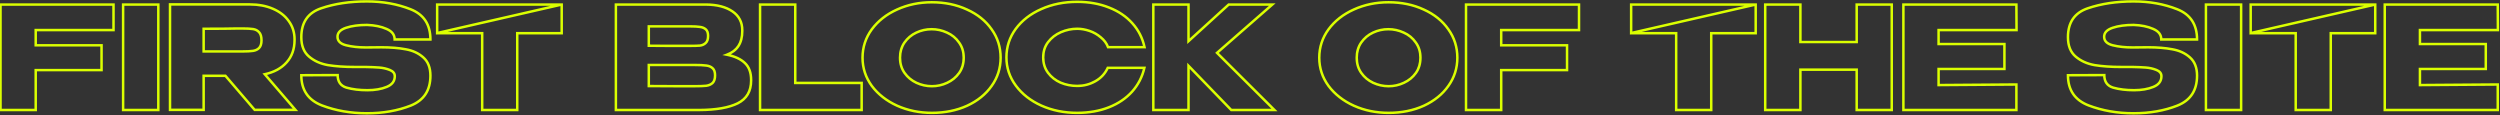 <?xml version="1.0" encoding="UTF-8"?> <svg xmlns="http://www.w3.org/2000/svg" width="1000" height="46" viewBox="0 0 1000 46" fill="none"><rect x="0" y="0" width="1000" height="46" fill="#333333" stroke="none"/> <path d="M45.406 1.82H45.906V1.32H45.406V1.82ZM45.406 12.023V12.523H45.906V12.023H45.406ZM14.284 12.023V11.523H13.784V12.023H14.284ZM14.284 18.122H13.784V18.622H14.284V18.122ZM40.618 18.122H41.118V17.622H40.618V18.122ZM40.618 28.04V28.54H41.118V28.04H40.618ZM14.284 28.04V27.54H13.784V28.04H14.284ZM14.284 44V44.5H14.784V44H14.284ZM0.205 44H-0.295V44.5H0.205V44ZM0.205 1.82V1.32H-0.295V1.82H0.205ZM44.906 1.82V12.023H45.906V1.82H44.906ZM45.406 11.523H14.284V12.523H45.406V11.523ZM13.784 12.023V18.122H14.784V12.023H13.784ZM14.284 18.622H40.618V17.622H14.284V18.622ZM40.118 18.122V28.04H41.118V18.122H40.118ZM40.618 27.54H14.284V28.54H40.618V27.54ZM13.784 28.04V44H14.784V28.04H13.784ZM14.284 43.5H0.205V44.5H14.284V43.5ZM0.705 44V1.82H-0.295V44H0.705ZM0.205 2.32H45.406V1.32H0.205V2.32ZM63.324 44V44.5H63.824V44H63.324ZM49.245 44H48.745V44.5H49.245V44ZM49.245 1.82V1.32H48.745V1.82H49.245ZM63.324 1.82H63.824V1.32H63.324V1.82ZM63.324 43.5H49.245V44.5H63.324V43.5ZM49.745 44V1.82H48.745V44H49.745ZM49.245 2.32H63.324V1.32H49.245V2.32ZM62.824 1.82V44H63.824V1.82H62.824ZM101.862 43.943L101.482 44.269L101.632 44.443H101.862V43.943ZM90.177 30.32L90.556 29.994L90.407 29.82H90.177V30.32ZM81.456 30.32V29.82H80.956V30.32H81.456ZM81.456 43.943V44.443H81.956V43.943H81.456ZM68.004 43.943H67.504V44.443H68.004V43.943ZM68.004 1.763V1.263H67.504V1.763H68.004ZM109.215 3.53L109.015 3.988L109.017 3.989L109.215 3.53ZM115.542 8.489L115.132 8.775L115.138 8.783L115.542 8.489ZM114.63 24.962L114.259 24.627L114.256 24.63L114.63 24.962ZM105.909 29.693L105.804 29.204L104.981 29.381L105.53 30.019L105.909 29.693ZM118.164 43.943V44.443H119.253L118.543 43.617L118.164 43.943ZM103.629 12.878L103.255 13.21L103.26 13.216L103.265 13.221L103.629 12.878ZM101.235 11.624L101.159 12.118L101.159 12.118L101.235 11.624ZM94.851 11.396V10.896L94.838 10.896L94.851 11.396ZM81.456 11.51V11.01H80.956V11.51H81.456ZM81.456 20.573H80.956V21.073H81.456V20.573ZM101.235 20.345L101.159 19.851L101.159 19.851L101.235 20.345ZM103.629 19.205L103.275 18.851L103.275 18.851L103.629 19.205ZM102.242 43.617L90.556 29.994L89.797 30.645L101.482 44.269L102.242 43.617ZM90.177 29.82H81.456V30.82H90.177V29.82ZM80.956 30.32V43.943H81.956V30.32H80.956ZM81.456 43.443H68.004V44.443H81.456V43.443ZM68.504 43.943V1.763H67.504V43.943H68.504ZM68.004 2.263H99.867V1.263H68.004V2.263ZM99.867 2.263C103.346 2.263 106.391 2.843 109.015 3.988L109.415 3.072C106.643 1.861 103.456 1.263 99.867 1.263V2.263ZM109.017 3.989C111.681 5.136 113.711 6.734 115.132 8.775L115.952 8.203C114.409 5.988 112.221 4.28 109.413 3.071L109.017 3.989ZM115.138 8.783C116.591 10.781 117.322 13.108 117.322 15.785H118.322C118.322 12.914 117.533 10.377 115.946 8.195L115.138 8.783ZM117.322 15.785V16.013H118.322V15.785H117.322ZM117.322 16.013C117.322 19.517 116.293 22.375 114.259 24.627L115.001 25.297C117.223 22.837 118.322 19.729 118.322 16.013H117.322ZM114.256 24.63C112.25 26.891 109.446 28.424 105.804 29.204L106.014 30.182C109.82 29.366 112.83 27.745 115.004 25.294L114.256 24.63ZM105.53 30.019L117.785 44.269L118.543 43.617L106.288 29.367L105.53 30.019ZM118.164 43.443H101.862V44.443H118.164V43.443ZM105.098 16.127C105.098 14.588 104.765 13.352 103.992 12.535L103.265 13.221C103.785 13.771 104.098 14.702 104.098 16.127H105.098ZM104.003 12.546C103.31 11.767 102.403 11.298 101.311 11.13L101.159 12.118C102.043 12.254 102.732 12.621 103.255 13.21L104.003 12.546ZM101.311 11.13C100.285 10.972 98.81 10.896 96.903 10.896V11.896C98.796 11.896 100.209 11.972 101.159 12.118L101.311 11.13ZM96.903 10.896H94.851V11.896H96.903V10.896ZM94.838 10.896C92.033 10.972 87.573 11.01 81.456 11.01V12.01C87.575 12.01 92.045 11.972 94.865 11.896L94.838 10.896ZM80.956 11.51V20.573H81.956V11.51H80.956ZM81.456 21.073H96.789V20.073H81.456V21.073ZM96.789 21.073H96.903V20.073H96.789V21.073ZM96.903 21.073C98.81 21.073 100.285 20.997 101.311 20.839L101.159 19.851C100.209 19.997 98.796 20.073 96.903 20.073V21.073ZM101.311 20.839C102.386 20.674 103.288 20.253 103.983 19.559L103.275 18.851C102.754 19.372 102.06 19.712 101.159 19.851L101.311 20.839ZM103.983 19.559C104.762 18.779 105.098 17.596 105.098 16.127H104.098C104.098 17.47 103.788 18.339 103.275 18.851L103.983 19.559ZM152.558 18.92V18.42L152.554 18.42L152.558 18.92ZM162.305 19.718L162.211 20.209L162.219 20.21L162.305 19.718ZM169.316 22.967L168.982 23.339L168.986 23.342L169.316 22.967ZM164.3 42.233L164.484 42.698L164.485 42.697L164.3 42.233ZM128.789 42.176L128.609 42.642L128.612 42.644L128.789 42.176ZM120.524 30.092L120.522 29.592L120.024 29.594V30.092H120.524ZM135.059 30.035H135.559V29.533L135.057 29.535L135.059 30.035ZM138.593 35.051L138.447 35.529L138.456 35.532L138.593 35.051ZM154.667 34.766L154.48 34.302L154.477 34.303L154.667 34.766ZM155.921 27.983L155.735 28.447L155.735 28.447L155.921 27.983ZM151.646 27.014L151.609 27.513L151.609 27.513L151.646 27.014ZM146.174 26.786L146.183 26.286H146.174V26.786ZM131.183 26.045L131.096 26.537L131.103 26.538L131.183 26.045ZM123.602 22.625L123.278 23.006L123.278 23.006L123.602 22.625ZM128.504 3.302L128.663 3.776L128.665 3.775L128.504 3.302ZM172.166 15.785V16.285H172.666V15.785H172.166ZM157.859 15.785H157.359V16.285H157.859V15.785ZM154.61 11.567L154.406 12.024L154.416 12.028L154.61 11.567ZM146.801 9.971L146.82 9.471L146.81 9.471H146.801V9.971ZM138.479 18.122L138.599 17.637L138.599 17.637L138.479 18.122ZM146.345 18.977V19.477L146.35 19.477L146.345 18.977ZM152.558 19.42C156.26 19.42 159.476 19.684 162.211 20.209L162.399 19.227C159.586 18.688 156.304 18.42 152.558 18.42V19.42ZM162.219 20.21C164.952 20.691 167.199 21.738 168.982 23.339L169.65 22.595C167.709 20.852 165.283 19.733 162.392 19.226L162.219 20.21ZM168.986 23.342C170.751 24.896 171.666 27.174 171.666 30.263H172.666C172.666 26.968 171.681 24.382 169.646 22.592L168.986 23.342ZM171.666 30.263C171.666 33.133 171.028 35.502 169.782 37.398C168.537 39.293 166.66 40.754 164.115 41.769L164.485 42.697C167.185 41.622 169.241 40.043 170.618 37.948C171.993 35.854 172.666 33.283 172.666 30.263H171.666ZM164.117 41.768C158.978 43.793 153.189 44.811 146.744 44.811V45.811C153.295 45.811 159.21 44.777 164.484 42.698L164.117 41.768ZM146.744 44.811C140.339 44.811 134.415 43.775 128.966 41.709L128.612 42.644C134.184 44.757 140.229 45.811 146.744 45.811V44.811ZM128.969 41.71C126.288 40.674 124.312 39.191 123.003 37.277C121.694 35.362 121.024 32.977 121.024 30.092H120.024C120.024 33.135 120.732 35.728 122.178 37.841C123.623 39.955 125.78 41.55 128.609 42.642L128.969 41.71ZM120.526 30.592L135.061 30.535L135.057 29.535L120.522 29.592L120.526 30.592ZM134.559 30.035C134.559 31.42 134.871 32.602 135.534 33.544C136.199 34.488 137.185 35.142 138.447 35.529L138.74 34.573C137.645 34.238 136.864 33.695 136.351 32.968C135.837 32.237 135.559 31.272 135.559 30.035H134.559ZM138.456 35.532C140.905 36.231 143.746 36.577 146.972 36.577V35.577C143.814 35.577 141.069 35.239 138.731 34.57L138.456 35.532ZM146.972 36.577C150.02 36.577 152.654 36.134 154.857 35.228L154.477 34.303C152.425 35.146 149.928 35.577 146.972 35.577V36.577ZM154.854 35.23C155.996 34.769 156.892 34.147 157.502 33.344C158.117 32.536 158.416 31.576 158.416 30.491H157.416C157.416 31.382 157.174 32.123 156.706 32.739C156.233 33.361 155.504 33.889 154.48 34.302L154.854 35.23ZM158.416 30.491V30.434H157.416V30.491H158.416ZM158.416 30.434C158.416 29.774 158.214 29.181 157.805 28.679C157.403 28.185 156.824 27.805 156.107 27.519L155.735 28.447C156.349 28.692 156.767 28.987 157.03 29.31C157.286 29.625 157.416 29.992 157.416 30.434H158.416ZM156.107 27.519C154.727 26.967 153.251 26.633 151.684 26.515L151.609 27.513C153.081 27.623 154.456 27.935 155.735 28.447L156.107 27.519ZM151.684 26.515C150.151 26.401 148.317 26.324 146.183 26.286L146.165 27.286C148.287 27.324 150.101 27.399 151.609 27.513L151.684 26.515ZM146.174 26.286H141.899V27.286H146.174V26.286ZM141.899 26.286C137.814 26.286 134.27 26.04 131.263 25.552L131.103 26.538C134.177 27.038 137.777 27.286 141.899 27.286V26.286ZM131.27 25.553C128.344 25.034 125.902 23.927 123.926 22.244L123.278 23.006C125.406 24.819 128.018 25.992 131.096 26.537L131.27 25.553ZM123.926 22.244C122.015 20.616 121.024 18.189 121.024 14.873H120.024C120.024 18.397 121.086 21.138 123.278 23.006L123.926 22.244ZM121.024 14.873C121.024 11.983 121.672 9.643 122.931 7.818C124.188 5.995 126.085 4.642 128.663 3.776L128.345 2.828C125.603 3.748 123.51 5.216 122.108 7.25C120.706 9.282 120.024 11.835 120.024 14.873H121.024ZM128.665 3.775C133.962 1.972 139.986 1.066 146.744 1.066V0.066C139.898 0.066 133.762 0.984 128.343 2.829L128.665 3.775ZM146.744 1.066C153.073 1.066 158.843 2.102 164.059 4.166L164.427 3.236C159.08 1.12 153.183 0.066 146.744 0.066V1.066ZM164.059 4.166C166.622 5.18 168.513 6.65 169.767 8.564C171.023 10.479 171.666 12.876 171.666 15.785H172.666C172.666 12.728 171.989 10.128 170.604 8.015C169.217 5.901 167.146 4.312 164.427 3.236L164.059 4.166ZM172.166 15.285H157.859V16.285H172.166V15.285ZM158.359 15.785C158.359 14.733 158.057 13.797 157.443 13C156.834 12.21 155.942 11.585 154.804 11.106L154.416 12.028C155.444 12.461 156.176 12.995 156.651 13.611C157.12 14.22 157.359 14.937 157.359 15.785H158.359ZM154.814 11.11C152.612 10.127 149.942 9.587 146.82 9.471L146.783 10.471C149.816 10.583 152.352 11.107 154.406 12.024L154.814 11.11ZM146.801 9.471C143.46 9.471 140.61 9.855 138.264 10.637L138.58 11.585C140.794 10.847 143.53 10.471 146.801 10.471V9.471ZM138.264 10.637C137.079 11.032 136.141 11.556 135.495 12.234C134.838 12.924 134.502 13.755 134.502 14.702H135.502C135.502 14.015 135.737 13.43 136.219 12.924C136.713 12.405 137.485 11.95 138.58 11.585L138.264 10.637ZM134.502 14.702C134.502 15.683 134.84 16.527 135.521 17.196C136.188 17.852 137.152 18.311 138.36 18.608L138.599 17.637C137.489 17.363 136.714 16.967 136.222 16.483C135.743 16.012 135.502 15.431 135.502 14.702H134.502ZM138.36 18.608C140.724 19.189 143.388 19.477 146.345 19.477V18.477C143.451 18.477 140.87 18.195 138.599 17.637L138.36 18.608ZM146.35 19.477L152.563 19.42L152.554 18.42L146.341 18.477L146.35 19.477ZM174.859 13.22H174.359V13.847L174.97 13.707L174.859 13.22ZM174.859 1.82V1.32H174.359V1.82H174.859ZM224.677 1.82L224.788 2.307L224.677 1.32V1.82ZM224.677 1.82H225.177V1.32H224.677V1.82ZM224.677 13.277V13.777H225.177V13.277H224.677ZM206.893 13.277V12.777H206.393V13.277H206.893ZM206.893 44V44.5H207.393V44H206.893ZM192.871 44H192.371V44.5H192.871V44ZM192.871 13.277H193.371V12.777H192.871V13.277ZM174.859 13.277H174.359V13.777H174.859V13.277ZM174.859 1.82V1.32H174.359V1.82H174.859ZM175.359 13.22V1.82H174.359V13.22H175.359ZM174.859 2.32H224.677V1.32H174.859V2.32ZM224.565 1.333L174.747 12.733L174.97 13.707L224.788 2.307L224.565 1.333ZM224.177 1.82V13.277H225.177V1.82H224.177ZM224.677 12.777H206.893V13.777H224.677V12.777ZM206.393 13.277V44H207.393V13.277H206.393ZM206.893 43.5H192.871V44.5H206.893V43.5ZM193.371 44V13.277H192.371V44H193.371ZM192.871 12.777H174.859V13.777H192.871V12.777ZM175.359 13.277V1.82H174.359V13.277H175.359ZM174.859 2.32H224.677V1.32H174.859V2.32ZM290.755 21.884L290.581 21.415L288.933 22.026L290.655 22.374L290.755 21.884ZM297.994 25.247L297.644 25.605L297.649 25.609L297.994 25.247ZM295.087 41.321L295.308 41.769L295.31 41.768L295.087 41.321ZM279.811 44V44.5L279.814 44.5L279.811 44ZM246.352 44H245.852V44.5H246.352V44ZM246.352 1.82V1.32H245.852V1.82H246.352ZM282.433 1.82L282.437 1.32H282.433V1.82ZM295.372 18.407L294.954 18.132L294.954 18.132L295.372 18.407ZM279.982 18.236L280.025 18.734L280.034 18.733L280.044 18.732L279.982 18.236ZM282.262 17.21L281.931 16.835L281.925 16.84L281.92 16.845L282.262 17.21ZM282.319 11.738L282.648 11.362L282.648 11.362L282.319 11.738ZM279.982 10.769L279.903 11.263L279.912 11.264L279.922 11.265L279.982 10.769ZM259.519 10.541V10.041H259.019V10.541H259.519ZM259.519 18.293H259.019V18.793H259.519V18.293ZM267.271 18.35L267.256 18.85L267.263 18.85H267.271V18.35ZM282.49 34.31L282.543 34.807L282.552 34.806L282.56 34.805L282.49 34.31ZM285.055 33.17L285.397 33.534L285.403 33.529L285.408 33.524L285.055 33.17ZM285.055 27.299L284.712 27.663L284.718 27.669L284.724 27.674L285.055 27.299ZM282.49 26.216L282.419 26.711L282.428 26.712L282.436 26.713L282.49 26.216ZM259.519 25.988V25.488H259.019V25.988H259.519ZM259.519 34.424H259.019V34.924H259.519V34.424ZM270.919 34.481L270.91 34.981H270.919V34.481ZM290.655 22.374C293.791 23.009 296.103 24.099 297.644 25.605L298.343 24.889C296.617 23.203 294.102 22.051 290.854 21.394L290.655 22.374ZM297.649 25.609C299.157 27.047 299.945 29.141 299.945 31.973H300.945C300.945 28.953 300.099 26.563 298.339 24.885L297.649 25.609ZM299.945 31.973V32.201H300.945V31.973H299.945ZM299.945 32.201C299.945 34.278 299.513 36.02 298.674 37.448C297.836 38.874 296.574 40.018 294.863 40.874L295.31 41.768C297.171 40.838 298.588 39.569 299.536 37.955C300.483 36.343 300.945 34.418 300.945 32.201H299.945ZM294.865 40.873C291.431 42.572 286.427 43.462 279.808 43.5L279.814 44.5C286.494 44.462 291.675 43.566 295.308 41.769L294.865 40.873ZM279.811 43.5H279.697V44.5H279.811V43.5ZM279.697 43.5H277.474V44.5H279.697V43.5ZM277.474 43.5H246.352V44.5H277.474V43.5ZM246.852 44V1.82H245.852V44H246.852ZM246.352 2.32H282.433V1.32H246.352V2.32ZM282.428 2.32C286.775 2.357 290.182 3.257 292.696 4.969L293.259 4.143C290.529 2.283 286.907 1.359 282.437 1.32L282.428 2.32ZM292.696 4.969C295.177 6.659 296.411 9.028 296.411 12.137H297.411C297.411 8.71 296.023 6.025 293.259 4.143L292.696 4.969ZM296.411 12.137V12.365H297.411V12.137H296.411ZM296.411 12.365C296.411 14.768 295.911 16.678 294.954 18.132L295.789 18.682C296.884 17.02 297.411 14.902 297.411 12.365H296.411ZM294.954 18.132C293.996 19.586 292.551 20.686 290.581 21.415L290.928 22.353C293.062 21.562 294.695 20.344 295.789 18.682L294.954 18.132ZM275.821 18.85C277.722 18.85 279.128 18.812 280.025 18.734L279.938 17.738C279.087 17.812 277.719 17.85 275.821 17.85V18.85ZM280.044 18.732C281.049 18.606 281.911 18.224 282.604 17.575L281.92 16.845C281.397 17.335 280.738 17.638 279.92 17.74L280.044 18.732ZM282.592 17.585C283.393 16.878 283.731 15.756 283.731 14.36H282.731C282.731 15.624 282.422 16.401 281.931 16.835L282.592 17.585ZM283.731 14.36C283.731 13.073 283.41 12.028 282.648 11.362L281.989 12.114C282.444 12.512 282.731 13.215 282.731 14.36H283.731ZM282.648 11.362C281.951 10.752 281.072 10.396 280.041 10.273L279.922 11.265C280.791 11.37 281.47 11.66 281.989 12.114L282.648 11.362ZM280.061 10.275C279.071 10.117 277.652 10.041 275.821 10.041V11.041C277.637 11.041 278.993 11.117 279.903 11.263L280.061 10.275ZM275.821 10.041H275.764V11.041H275.821V10.041ZM275.764 10.041H259.519V11.041H275.764V10.041ZM259.019 10.541V18.293H260.019V10.541H259.019ZM259.519 18.793C263.434 18.793 266.01 18.812 267.256 18.85L267.286 17.85C266.023 17.812 263.431 17.793 259.519 17.793V18.793ZM267.271 18.85H270.007V17.85H267.271V18.85ZM270.007 18.85H275.821V17.85H270.007V18.85ZM277.702 34.981C279.834 34.981 281.451 34.924 282.543 34.807L282.436 33.813C281.4 33.924 279.826 33.981 277.702 33.981V34.981ZM282.56 34.805C283.704 34.642 284.662 34.227 285.397 33.534L284.712 32.806C284.156 33.33 283.403 33.675 282.419 33.815L282.56 34.805ZM285.408 33.524C286.186 32.746 286.524 31.584 286.524 30.149H285.524C285.524 31.45 285.216 32.302 284.701 32.816L285.408 33.524ZM286.524 30.149C286.524 28.753 286.186 27.631 285.385 26.924L284.724 27.674C285.215 28.108 285.524 28.885 285.524 30.149H286.524ZM285.397 26.935C284.657 26.238 283.692 25.842 282.543 25.719L282.436 26.713C283.415 26.818 284.161 27.144 284.712 27.663L285.397 26.935ZM282.56 25.721C281.46 25.564 279.835 25.488 277.702 25.488V26.488C279.824 26.488 281.391 26.564 282.419 26.711L282.56 25.721ZM277.702 25.488H277.645V26.488H277.702V25.488ZM277.645 25.488H259.519V26.488H277.645V25.488ZM259.019 25.988V34.424H260.019V25.988H259.019ZM259.519 34.924C264.877 34.924 268.673 34.943 270.91 34.981L270.927 33.981C268.68 33.943 264.877 33.924 259.519 33.924V34.924ZM270.919 34.981C270.923 34.981 270.928 34.981 270.932 34.981C270.936 34.981 270.941 34.981 270.945 34.981C270.95 34.981 270.954 34.981 270.959 34.981C270.963 34.981 270.968 34.981 270.972 34.981C270.976 34.981 270.981 34.981 270.985 34.981C270.99 34.981 270.994 34.981 270.999 34.981C271.003 34.981 271.007 34.981 271.012 34.981C271.016 34.981 271.021 34.981 271.025 34.981C271.029 34.981 271.034 34.981 271.038 34.981C271.043 34.981 271.047 34.981 271.051 34.981C271.056 34.981 271.06 34.981 271.065 34.981C271.069 34.981 271.073 34.981 271.078 34.981C271.082 34.981 271.087 34.981 271.091 34.981C271.095 34.981 271.1 34.981 271.104 34.981C271.108 34.981 271.113 34.981 271.117 34.981C271.122 34.981 271.126 34.981 271.13 34.981C271.135 34.981 271.139 34.981 271.143 34.981C271.148 34.981 271.152 34.981 271.156 34.981C271.161 34.981 271.165 34.981 271.169 34.981C271.174 34.981 271.178 34.981 271.183 34.981C271.187 34.981 271.191 34.981 271.196 34.981C271.2 34.981 271.204 34.981 271.209 34.981C271.213 34.981 271.217 34.981 271.222 34.981C271.226 34.981 271.23 34.981 271.235 34.981C271.239 34.981 271.243 34.981 271.247 34.981C271.252 34.981 271.256 34.981 271.26 34.981C271.265 34.981 271.269 34.981 271.273 34.981C271.278 34.981 271.282 34.981 271.286 34.981C271.291 34.981 271.295 34.981 271.299 34.981C271.303 34.981 271.308 34.981 271.312 34.981C271.316 34.981 271.321 34.981 271.325 34.981C271.329 34.981 271.333 34.981 271.338 34.981C271.342 34.981 271.346 34.981 271.351 34.981C271.355 34.981 271.359 34.981 271.363 34.981C271.368 34.981 271.372 34.981 271.376 34.981C271.38 34.981 271.385 34.981 271.389 34.981C271.393 34.981 271.397 34.981 271.402 34.981C271.406 34.981 271.41 34.981 271.414 34.981C271.419 34.981 271.423 34.981 271.427 34.981C271.431 34.981 271.436 34.981 271.44 34.981C271.444 34.981 271.448 34.981 271.452 34.981C271.457 34.981 271.461 34.981 271.465 34.981C271.469 34.981 271.474 34.981 271.478 34.981C271.482 34.981 271.486 34.981 271.49 34.981C271.495 34.981 271.499 34.981 271.503 34.981C271.507 34.981 271.511 34.981 271.516 34.981C271.52 34.981 271.524 34.981 271.528 34.981C271.532 34.981 271.537 34.981 271.541 34.981C271.545 34.981 271.549 34.981 271.553 34.981C271.558 34.981 271.562 34.981 271.566 34.981C271.57 34.981 271.574 34.981 271.578 34.981C271.583 34.981 271.587 34.981 271.591 34.981C271.595 34.981 271.599 34.981 271.603 34.981C271.608 34.981 271.612 34.981 271.616 34.981C271.62 34.981 271.624 34.981 271.628 34.981C271.633 34.981 271.637 34.981 271.641 34.981C271.645 34.981 271.649 34.981 271.653 34.981C271.657 34.981 271.662 34.981 271.666 34.981C271.67 34.981 271.674 34.981 271.678 34.981C271.682 34.981 271.686 34.981 271.69 34.981C271.695 34.981 271.699 34.981 271.703 34.981C271.707 34.981 271.711 34.981 271.715 34.981C271.719 34.981 271.723 34.981 271.727 34.981C271.732 34.981 271.736 34.981 271.74 34.981C271.744 34.981 271.748 34.981 271.752 34.981C271.756 34.981 271.76 34.981 271.764 34.981C271.768 34.981 271.773 34.981 271.777 34.981C271.781 34.981 271.785 34.981 271.789 34.981C271.793 34.981 271.797 34.981 271.801 34.981C271.805 34.981 271.809 34.981 271.813 34.981C271.817 34.981 271.821 34.981 271.826 34.981C271.83 34.981 271.834 34.981 271.838 34.981C271.842 34.981 271.846 34.981 271.85 34.981C271.854 34.981 271.858 34.981 271.862 34.981C271.866 34.981 271.87 34.981 271.874 34.981C271.878 34.981 271.882 34.981 271.886 34.981C271.89 34.981 271.894 34.981 271.898 34.981C271.902 34.981 271.906 34.981 271.91 34.981C271.914 34.981 271.918 34.981 271.922 34.981C271.926 34.981 271.931 34.981 271.935 34.981C271.939 34.981 271.943 34.981 271.947 34.981C271.951 34.981 271.955 34.981 271.959 34.981C271.963 34.981 271.967 34.981 271.971 34.981C271.975 34.981 271.979 34.981 271.983 34.981C271.987 34.981 271.991 34.981 271.994 34.981C271.998 34.981 272.002 34.981 272.006 34.981C272.01 34.981 272.014 34.981 272.018 34.981C272.022 34.981 272.026 34.981 272.03 34.981C272.034 34.981 272.038 34.981 272.042 34.981C272.046 34.981 272.05 34.981 272.054 34.981C272.058 34.981 272.062 34.981 272.066 34.981C272.07 34.981 272.074 34.981 272.078 34.981C272.082 34.981 272.086 34.981 272.09 34.981C272.094 34.981 272.097 34.981 272.101 34.981C272.105 34.981 272.109 34.981 272.113 34.981C272.117 34.981 272.121 34.981 272.125 34.981C272.129 34.981 272.133 34.981 272.137 34.981C272.141 34.981 272.145 34.981 272.149 34.981C272.152 34.981 272.156 34.981 272.16 34.981C272.164 34.981 272.168 34.981 272.172 34.981C272.176 34.981 272.18 34.981 272.184 34.981C272.188 34.981 272.191 34.981 272.195 34.981C272.199 34.981 272.203 34.981 272.207 34.981C272.211 34.981 272.215 34.981 272.219 34.981C272.223 34.981 272.226 34.981 272.23 34.981C272.234 34.981 272.238 34.981 272.242 34.981C272.246 34.981 272.25 34.981 272.254 34.981C272.257 34.981 272.261 34.981 272.265 34.981C272.269 34.981 272.273 34.981 272.277 34.981C272.281 34.981 272.284 34.981 272.288 34.981C272.292 34.981 272.296 34.981 272.3 34.981C272.304 34.981 272.307 34.981 272.311 34.981C272.315 34.981 272.319 34.981 272.323 34.981C272.327 34.981 272.33 34.981 272.334 34.981C272.338 34.981 272.342 34.981 272.346 34.981C272.35 34.981 272.353 34.981 272.357 34.981C272.361 34.981 272.365 34.981 272.369 34.981C272.372 34.981 272.376 34.981 272.38 34.981C272.384 34.981 272.388 34.981 272.391 34.981C272.395 34.981 272.399 34.981 272.403 34.981C272.407 34.981 272.41 34.981 272.414 34.981C272.418 34.981 272.422 34.981 272.426 34.981C272.429 34.981 272.433 34.981 272.437 34.981C272.441 34.981 272.444 34.981 272.448 34.981C272.452 34.981 272.456 34.981 272.459 34.981C272.463 34.981 272.467 34.981 272.471 34.981C272.475 34.981 272.478 34.981 272.482 34.981C272.486 34.981 272.49 34.981 272.493 34.981C272.497 34.981 272.501 34.981 272.505 34.981C272.508 34.981 272.512 34.981 272.516 34.981C272.519 34.981 272.523 34.981 272.527 34.981C272.531 34.981 272.534 34.981 272.538 34.981C272.542 34.981 272.546 34.981 272.549 34.981C272.553 34.981 272.557 34.981 272.56 34.981C272.564 34.981 272.568 34.981 272.572 34.981C272.575 34.981 272.579 34.981 272.583 34.981C272.586 34.981 272.59 34.981 272.594 34.981C272.598 34.981 272.601 34.981 272.605 34.981C272.609 34.981 272.612 34.981 272.616 34.981C272.62 34.981 272.623 34.981 272.627 34.981C272.631 34.981 272.634 34.981 272.638 34.981C272.642 34.981 272.645 34.981 272.649 34.981C272.653 34.981 272.656 34.981 272.66 34.981C272.664 34.981 272.667 34.981 272.671 34.981C272.675 34.981 272.678 34.981 272.682 34.981C272.686 34.981 272.689 34.981 272.693 34.981C272.697 34.981 272.7 34.981 272.704 34.981C272.708 34.981 272.711 34.981 272.715 34.981C272.718 34.981 272.722 34.981 272.726 34.981C272.729 34.981 272.733 34.981 272.737 34.981C272.74 34.981 272.744 34.981 272.748 34.981C272.751 34.981 272.755 34.981 272.758 34.981C272.762 34.981 272.766 34.981 272.769 34.981C272.773 34.981 272.776 34.981 272.78 34.981C272.784 34.981 272.787 34.981 272.791 34.981C272.794 34.981 272.798 34.981 272.802 34.981C272.805 34.981 272.809 34.981 272.812 34.981C272.816 34.981 272.82 34.981 272.823 34.981C272.827 34.981 272.83 34.981 272.834 34.981C272.837 34.981 272.841 34.981 272.845 34.981C272.848 34.981 272.852 34.981 272.855 34.981C272.859 34.981 272.862 34.981 272.866 34.981C272.87 34.981 272.873 34.981 272.877 34.981C272.88 34.981 272.884 34.981 272.887 34.981C272.891 34.981 272.894 34.981 272.898 34.981C272.902 34.981 272.905 34.981 272.909 34.981C272.912 34.981 272.916 34.981 272.919 34.981C272.923 34.981 272.926 34.981 272.93 34.981C272.933 34.981 272.937 34.981 272.94 34.981C272.944 34.981 272.947 34.981 272.951 34.981C272.954 34.981 272.958 34.981 272.961 34.981C272.965 34.981 272.969 34.981 272.972 34.981C272.976 34.981 272.979 34.981 272.983 34.981C272.986 34.981 272.99 34.981 272.993 34.981C272.997 34.981 273 34.981 273.003 34.981C273.007 34.981 273.01 34.981 273.014 34.981C273.017 34.981 273.021 34.981 273.024 34.981C273.028 34.981 273.031 34.981 273.035 34.981C273.038 34.981 273.042 34.981 273.045 34.981C273.049 34.981 273.052 34.981 273.056 34.981C273.059 34.981 273.063 34.981 273.066 34.981C273.069 34.981 273.073 34.981 273.076 34.981C273.08 34.981 273.083 34.981 273.087 34.981C273.09 34.981 273.094 34.981 273.097 34.981C273.1 34.981 273.104 34.981 273.107 34.981C273.111 34.981 273.114 34.981 273.118 34.981C273.121 34.981 273.124 34.981 273.128 34.981C273.131 34.981 273.135 34.981 273.138 34.981C273.142 34.981 273.145 34.981 273.148 34.981C273.152 34.981 273.155 34.981 273.159 34.981C273.162 34.981 273.165 34.981 273.169 34.981C273.172 34.981 273.176 34.981 273.179 34.981C273.182 34.981 273.186 34.981 273.189 34.981C273.193 34.981 273.196 34.981 273.199 34.981C273.203 34.981 273.206 34.981 273.21 34.981C273.213 34.981 273.216 34.981 273.22 34.981C273.223 34.981 273.226 34.981 273.23 34.981C273.233 34.981 273.237 34.981 273.24 34.981C273.243 34.981 273.247 34.981 273.25 34.981C273.253 34.981 273.257 34.981 273.26 34.981C273.263 34.981 273.267 34.981 273.27 34.981C273.273 34.981 273.277 34.981 273.28 34.981C273.283 34.981 273.287 34.981 273.29 34.981C273.293 34.981 273.297 34.981 273.3 34.981C273.303 34.981 273.307 34.981 273.31 34.981C273.313 34.981 273.317 34.981 273.32 34.981C273.323 34.981 273.327 34.981 273.33 34.981C273.333 34.981 273.337 34.981 273.34 34.981C273.343 34.981 273.347 34.981 273.35 34.981C273.353 34.981 273.356 34.981 273.36 34.981C273.363 34.981 273.366 34.981 273.37 34.981C273.373 34.981 273.376 34.981 273.379 34.981C273.383 34.981 273.386 34.981 273.389 34.981C273.393 34.981 273.396 34.981 273.399 34.981C273.402 34.981 273.406 34.981 273.409 34.981C273.412 34.981 273.416 34.981 273.419 34.981C273.422 34.981 273.425 34.981 273.429 34.981C273.432 34.981 273.435 34.981 273.438 34.981C273.442 34.981 273.445 34.981 273.448 34.981C273.451 34.981 273.455 34.981 273.458 34.981C273.461 34.981 273.464 34.981 273.468 34.981C273.471 34.981 273.474 34.981 273.477 34.981C273.48 34.981 273.484 34.981 273.487 34.981C273.49 34.981 273.493 34.981 273.497 34.981C273.5 34.981 273.503 34.981 273.506 34.981C273.509 34.981 273.513 34.981 273.516 34.981C273.519 34.981 273.522 34.981 273.525 34.981C273.529 34.981 273.532 34.981 273.535 34.981C273.538 34.981 273.541 34.981 273.545 34.981C273.548 34.981 273.551 34.981 273.554 34.981C273.557 34.981 273.561 34.981 273.564 34.981C273.567 34.981 273.57 34.981 273.573 34.981C273.576 34.981 273.58 34.981 273.583 34.981C273.586 34.981 273.589 34.981 273.592 34.981C273.595 34.981 273.599 34.981 273.602 34.981C273.605 34.981 273.608 34.981 273.611 34.981C273.614 34.981 273.618 34.981 273.621 34.981C273.624 34.981 273.627 34.981 273.63 34.981C273.633 34.981 273.636 34.981 273.64 34.981C273.643 34.981 273.646 34.981 273.649 34.981C273.652 34.981 273.655 34.981 273.658 34.981C273.661 34.981 273.665 34.981 273.668 34.981C273.671 34.981 273.674 34.981 273.677 34.981C273.68 34.981 273.683 34.981 273.686 34.981C273.69 34.981 273.693 34.981 273.696 34.981C273.699 34.981 273.702 34.981 273.705 34.981C273.708 34.981 273.711 34.981 273.714 34.981C273.717 34.981 273.721 34.981 273.724 34.981C273.727 34.981 273.73 34.981 273.733 34.981C273.736 34.981 273.739 34.981 273.742 34.981C273.745 34.981 273.748 34.981 273.751 34.981C273.754 34.981 273.757 34.981 273.761 34.981C273.764 34.981 273.767 34.981 273.77 34.981C273.773 34.981 273.776 34.981 273.779 34.981C273.782 34.981 273.785 34.981 273.788 34.981C273.791 34.981 273.794 34.981 273.797 34.981C273.8 34.981 273.803 34.981 273.806 34.981C273.809 34.981 273.812 34.981 273.815 34.981C273.818 34.981 273.821 34.981 273.824 34.981C273.827 34.981 273.831 34.981 273.834 34.981C273.837 34.981 273.84 34.981 273.843 34.981C273.846 34.981 273.849 34.981 273.852 34.981C273.855 34.981 273.858 34.981 273.861 34.981C273.864 34.981 273.867 34.981 273.87 34.981C273.873 34.981 273.876 34.981 273.879 34.981C273.882 34.981 273.885 34.981 273.888 34.981C273.891 34.981 273.894 34.981 273.897 34.981C273.9 34.981 273.903 34.981 273.906 34.981C273.908 34.981 273.911 34.981 273.914 34.981C273.917 34.981 273.92 34.981 273.923 34.981C273.926 34.981 273.929 34.981 273.932 34.981C273.935 34.981 273.938 34.981 273.941 34.981C273.944 34.981 273.947 34.981 273.95 34.981C273.953 34.981 273.956 34.981 273.959 34.981C273.962 34.981 273.965 34.981 273.968 34.981C273.971 34.981 273.973 34.981 273.976 34.981C273.979 34.981 273.982 34.981 273.985 34.981C273.988 34.981 273.991 34.981 273.994 34.981C273.997 34.981 274 34.981 274.003 34.981C274.006 34.981 274.009 34.981 274.011 34.981C274.014 34.981 274.017 34.981 274.02 34.981C274.023 34.981 274.026 34.981 274.029 34.981C274.032 34.981 274.035 34.981 274.038 34.981C274.041 34.981 274.043 34.981 274.046 34.981C274.049 34.981 274.052 34.981 274.055 34.981C274.058 34.981 274.061 34.981 274.064 34.981C274.066 34.981 274.069 34.981 274.072 34.981C274.075 34.981 274.078 34.981 274.081 34.981C274.084 34.981 274.087 34.981 274.089 34.981C274.092 34.981 274.095 34.981 274.098 34.981C274.101 34.981 274.104 34.981 274.107 34.981C274.109 34.981 274.112 34.981 274.115 34.981C274.118 34.981 274.121 34.981 274.124 34.981C274.126 34.981 274.129 34.981 274.132 34.981C274.135 34.981 274.138 34.981 274.141 34.981C274.143 34.981 274.146 34.981 274.149 34.981C274.152 34.981 274.155 34.981 274.158 34.981C274.16 34.981 274.163 34.981 274.166 34.981C274.169 34.981 274.172 34.981 274.174 34.981C274.177 34.981 274.18 34.981 274.183 34.981C274.186 34.981 274.188 34.981 274.191 34.981C274.194 34.981 274.197 34.981 274.2 34.981C274.202 34.981 274.205 34.981 274.208 34.981C274.211 34.981 274.214 34.981 274.216 34.981C274.219 34.981 274.222 34.981 274.225 34.981C274.227 34.981 274.23 34.981 274.233 34.981C274.236 34.981 274.238 34.981 274.241 34.981C274.244 34.981 274.247 34.981 274.25 34.981C274.252 34.981 274.255 34.981 274.258 34.981C274.261 34.981 274.263 34.981 274.266 34.981C274.269 34.981 274.272 34.981 274.274 34.981C274.277 34.981 274.28 34.981 274.282 34.981C274.285 34.981 274.288 34.981 274.291 34.981C274.293 34.981 274.296 34.981 274.299 34.981C274.302 34.981 274.304 34.981 274.307 34.981C274.31 34.981 274.312 34.981 274.315 34.981C274.318 34.981 274.321 34.981 274.323 34.981C274.326 34.981 274.329 34.981 274.331 34.981C274.334 34.981 274.337 34.981 274.339 34.981C274.342 34.981 274.345 34.981 274.348 34.981C274.35 34.981 274.353 34.981 274.356 34.981C274.358 34.981 274.361 34.981 274.364 34.981C274.366 34.981 274.369 34.981 274.372 34.981C274.374 34.981 274.377 34.981 274.38 34.981C274.382 34.981 274.385 34.981 274.388 34.981C274.39 34.981 274.393 34.981 274.396 34.981C274.398 34.981 274.401 34.981 274.404 34.981C274.406 34.981 274.409 34.981 274.412 34.981C274.414 34.981 274.417 34.981 274.42 34.981C274.422 34.981 274.425 34.981 274.427 34.981C274.43 34.981 274.433 34.981 274.435 34.981C274.438 34.981 274.441 34.981 274.443 34.981C274.446 34.981 274.448 34.981 274.451 34.981C274.454 34.981 274.456 34.981 274.459 34.981C274.462 34.981 274.464 34.981 274.467 34.981C274.469 34.981 274.472 34.981 274.475 34.981C274.477 34.981 274.48 34.981 274.482 34.981C274.485 34.981 274.488 34.981 274.49 34.981C274.493 34.981 274.495 34.981 274.498 34.981C274.501 34.981 274.503 34.981 274.506 34.981C274.508 34.981 274.511 34.981 274.513 34.981C274.516 34.981 274.519 34.981 274.521 34.981C274.524 34.981 274.526 34.981 274.529 34.981C274.531 34.981 274.534 34.981 274.537 34.981C274.539 34.981 274.542 34.981 274.544 34.981C274.547 34.981 274.549 34.981 274.552 34.981C274.554 34.981 274.557 34.981 274.559 34.981C274.562 34.981 274.565 34.981 274.567 34.981C274.57 34.981 274.572 34.981 274.575 34.981C274.577 34.981 274.58 34.981 274.582 34.981C274.585 34.981 274.587 34.981 274.59 34.981C274.592 34.981 274.595 34.981 274.597 34.981C274.6 34.981 274.602 34.981 274.605 34.981C274.607 34.981 274.61 34.981 274.612 34.981C274.615 34.981 274.617 34.981 274.62 34.981C274.622 34.981 274.625 34.981 274.627 34.981C274.63 34.981 274.632 34.981 274.635 34.981C274.637 34.981 274.64 34.981 274.642 34.981C274.645 34.981 274.647 34.981 274.65 34.981C274.652 34.981 274.655 34.981 274.657 34.981C274.66 34.981 274.662 34.981 274.665 34.981C274.667 34.981 274.67 34.981 274.672 34.981C274.674 34.981 274.677 34.981 274.679 34.981C274.682 34.981 274.684 34.981 274.687 34.981C274.689 34.981 274.692 34.981 274.694 34.981C274.696 34.981 274.699 34.981 274.701 34.981C274.704 34.981 274.706 34.981 274.709 34.981C274.711 34.981 274.714 34.981 274.716 34.981C274.718 34.981 274.721 34.981 274.723 34.981C274.726 34.981 274.728 34.981 274.73 34.981C274.733 34.981 274.735 34.981 274.738 34.981C274.74 34.981 274.743 34.981 274.745 34.981C274.747 34.981 274.75 34.981 274.752 34.981C274.755 34.981 274.757 34.981 274.759 34.981C274.762 34.981 274.764 34.981 274.766 34.981C274.769 34.981 274.771 34.981 274.774 34.981C274.776 34.981 274.778 34.981 274.781 34.981C274.783 34.981 274.786 34.981 274.788 34.981C274.79 34.981 274.793 34.981 274.795 34.981C274.797 34.981 274.8 34.981 274.802 34.981C274.804 34.981 274.807 34.981 274.809 34.981C274.812 34.981 274.814 34.981 274.816 34.981C274.819 34.981 274.821 34.981 274.823 34.981C274.826 34.981 274.828 34.981 274.83 34.981C274.833 34.981 274.835 34.981 274.837 34.981C274.84 34.981 274.842 34.981 274.844 34.981C274.847 34.981 274.849 34.981 274.851 34.981C274.854 34.981 274.856 34.981 274.858 34.981C274.861 34.981 274.863 34.981 274.865 34.981C274.867 34.981 274.87 34.981 274.872 34.981C274.874 34.981 274.877 34.981 274.879 34.981C274.881 34.981 274.884 34.981 274.886 34.981C274.888 34.981 274.89 34.981 274.893 34.981C274.895 34.981 274.897 34.981 274.9 34.981C274.902 34.981 274.904 34.981 274.906 34.981C274.909 34.981 274.911 34.981 274.913 34.981C274.916 34.981 274.918 34.981 274.92 34.981C274.922 34.981 274.925 34.981 274.927 34.981C274.929 34.981 274.931 34.981 274.934 34.981C274.936 34.981 274.938 34.981 274.94 34.981C274.943 34.981 274.945 34.981 274.947 34.981C274.949 34.981 274.952 34.981 274.954 34.981C274.956 34.981 274.958 34.981 274.961 34.981C274.963 34.981 274.965 34.981 274.967 34.981C274.969 34.981 274.972 34.981 274.974 34.981C274.976 34.981 274.978 34.981 274.981 34.981C274.983 34.981 274.985 34.981 274.987 34.981C274.989 34.981 274.992 34.981 274.994 34.981C274.996 34.981 274.998 34.981 275 34.981C275.003 34.981 275.005 34.981 275.007 34.981C275.009 34.981 275.011 34.981 275.014 34.981C275.016 34.981 275.018 34.981 275.02 34.981C275.022 34.981 275.025 34.981 275.027 34.981C275.029 34.981 275.031 34.981 275.033 34.981C275.035 34.981 275.038 34.981 275.04 34.981C275.042 34.981 275.044 34.981 275.046 34.981C275.048 34.981 275.051 34.981 275.053 34.981C275.055 34.981 275.057 34.981 275.059 34.981C275.061 34.981 275.063 34.981 275.066 34.981C275.068 34.981 275.07 34.981 275.072 34.981C275.074 34.981 275.076 34.981 275.078 34.981C275.081 34.981 275.083 34.981 275.085 34.981C275.087 34.981 275.089 34.981 275.091 34.981C275.093 34.981 275.095 34.981 275.098 34.981C275.1 34.981 275.102 34.981 275.104 34.981C275.106 34.981 275.108 34.981 275.11 34.981C275.112 34.981 275.114 34.981 275.117 34.981C275.119 34.981 275.121 34.981 275.123 34.981C275.125 34.981 275.127 34.981 275.129 34.981C275.131 34.981 275.133 34.981 275.135 34.981C275.138 34.981 275.14 34.981 275.142 34.981C275.144 34.981 275.146 34.981 275.148 34.981C275.15 34.981 275.152 34.981 275.154 34.981C275.156 34.981 275.158 34.981 275.16 34.981C275.162 34.981 275.164 34.981 275.166 34.981C275.169 34.981 275.171 34.981 275.173 34.981C275.175 34.981 275.177 34.981 275.179 34.981C275.181 34.981 275.183 34.981 275.185 34.981C275.187 34.981 275.189 34.981 275.191 34.981C275.193 34.981 275.195 34.981 275.197 34.981C275.199 34.981 275.201 34.981 275.203 34.981C275.205 34.981 275.207 34.981 275.209 34.981C275.211 34.981 275.213 34.981 275.215 34.981C275.217 34.981 275.219 34.981 275.221 34.981C275.223 34.981 275.225 34.981 275.227 34.981C275.229 34.981 275.231 34.981 275.233 34.981C275.235 34.981 275.237 34.981 275.239 34.981C275.241 34.981 275.243 34.981 275.245 34.981C275.247 34.981 275.249 34.981 275.251 34.981C275.253 34.981 275.255 34.981 275.257 34.981C275.259 34.981 275.261 34.981 275.263 34.981C275.265 34.981 275.267 34.981 275.269 34.981C275.271 34.981 275.273 34.981 275.275 34.981C275.277 34.981 275.279 34.981 275.281 34.981C275.283 34.981 275.285 34.981 275.287 34.981C275.289 34.981 275.29 34.981 275.292 34.981C275.294 34.981 275.296 34.981 275.298 34.981C275.3 34.981 275.302 34.981 275.304 34.981C275.306 34.981 275.308 34.981 275.31 34.981C275.312 34.981 275.314 34.981 275.316 34.981C275.318 34.981 275.319 34.981 275.321 34.981C275.323 34.981 275.325 34.981 275.327 34.981C275.329 34.981 275.331 34.981 275.333 34.981C275.335 34.981 275.337 34.981 275.338 34.981C275.34 34.981 275.342 34.981 275.344 34.981C275.346 34.981 275.348 34.981 275.35 34.981C275.352 34.981 275.354 34.981 275.355 34.981C275.357 34.981 275.359 34.981 275.361 34.981C275.363 34.981 275.365 34.981 275.367 34.981C275.369 34.981 275.37 34.981 275.372 34.981C275.374 34.981 275.376 34.981 275.378 34.981C275.38 34.981 275.382 34.981 275.383 34.981C275.385 34.981 275.387 34.981 275.389 34.981C275.391 34.981 275.393 34.981 275.395 34.981C275.396 34.981 275.398 34.981 275.4 34.981C275.402 34.981 275.404 34.981 275.406 34.981C275.407 34.981 275.409 34.981 275.411 34.981C275.413 34.981 275.415 34.981 275.417 34.981C275.418 34.981 275.42 34.981 275.422 34.981C275.424 34.981 275.426 34.981 275.427 34.981C275.429 34.981 275.431 34.981 275.433 34.981C275.435 34.981 275.436 34.981 275.438 34.981C275.44 34.981 275.442 34.981 275.444 34.981C275.445 34.981 275.447 34.981 275.449 34.981C275.451 34.981 275.453 34.981 275.454 34.981C275.456 34.981 275.458 34.981 275.46 34.981C275.461 34.981 275.463 34.981 275.465 34.981C275.467 34.981 275.469 34.981 275.47 34.981C275.472 34.981 275.474 34.981 275.476 34.981C275.477 34.981 275.479 34.981 275.481 34.981C275.483 34.981 275.484 34.981 275.486 34.981C275.488 34.981 275.49 34.981 275.491 34.981C275.493 34.981 275.495 34.981 275.497 34.981C275.498 34.981 275.5 34.981 275.502 34.981C275.504 34.981 275.505 34.981 275.507 34.981C275.509 34.981 275.51 34.981 275.512 34.981C275.514 34.981 275.516 34.981 275.517 34.981C275.519 34.981 275.521 34.981 275.522 34.981C275.524 34.981 275.526 34.981 275.528 34.981C275.529 34.981 275.531 34.981 275.533 34.981C275.534 34.981 275.536 34.981 275.538 34.981C275.539 34.981 275.541 34.981 275.543 34.981C275.545 34.981 275.546 34.981 275.548 34.981C275.55 34.981 275.551 34.981 275.553 34.981C275.555 34.981 275.556 34.981 275.558 34.981C275.56 34.981 275.561 34.981 275.563 34.981C275.565 34.981 275.566 34.981 275.568 34.981C275.57 34.981 275.571 34.981 275.573 34.981C275.575 34.981 275.576 34.981 275.578 34.981C275.58 34.981 275.581 34.981 275.583 34.981C275.584 34.981 275.586 34.981 275.588 34.981C275.589 34.981 275.591 34.981 275.593 34.981V33.981C275.591 33.981 275.589 33.981 275.588 33.981C275.586 33.981 275.584 33.981 275.583 33.981C275.581 33.981 275.58 33.981 275.578 33.981C275.576 33.981 275.575 33.981 275.573 33.981C275.571 33.981 275.57 33.981 275.568 33.981C275.566 33.981 275.565 33.981 275.563 33.981C275.561 33.981 275.56 33.981 275.558 33.981C275.556 33.981 275.555 33.981 275.553 33.981C275.551 33.981 275.55 33.981 275.548 33.981C275.546 33.981 275.545 33.981 275.543 33.981C275.541 33.981 275.539 33.981 275.538 33.981C275.536 33.981 275.534 33.981 275.533 33.981C275.531 33.981 275.529 33.981 275.528 33.981C275.526 33.981 275.524 33.981 275.522 33.981C275.521 33.981 275.519 33.981 275.517 33.981C275.516 33.981 275.514 33.981 275.512 33.981C275.51 33.981 275.509 33.981 275.507 33.981C275.505 33.981 275.504 33.981 275.502 33.981C275.5 33.981 275.498 33.981 275.497 33.981C275.495 33.981 275.493 33.981 275.491 33.981C275.49 33.981 275.488 33.981 275.486 33.981C275.484 33.981 275.483 33.981 275.481 33.981C275.479 33.981 275.477 33.981 275.476 33.981C275.474 33.981 275.472 33.981 275.47 33.981C275.469 33.981 275.467 33.981 275.465 33.981C275.463 33.981 275.461 33.981 275.46 33.981C275.458 33.981 275.456 33.981 275.454 33.981C275.453 33.981 275.451 33.981 275.449 33.981C275.447 33.981 275.445 33.981 275.444 33.981C275.442 33.981 275.44 33.981 275.438 33.981C275.436 33.981 275.435 33.981 275.433 33.981C275.431 33.981 275.429 33.981 275.427 33.981C275.426 33.981 275.424 33.981 275.422 33.981C275.42 33.981 275.418 33.981 275.417 33.981C275.415 33.981 275.413 33.981 275.411 33.981C275.409 33.981 275.407 33.981 275.406 33.981C275.404 33.981 275.402 33.981 275.4 33.981C275.398 33.981 275.396 33.981 275.395 33.981C275.393 33.981 275.391 33.981 275.389 33.981C275.387 33.981 275.385 33.981 275.383 33.981C275.382 33.981 275.38 33.981 275.378 33.981C275.376 33.981 275.374 33.981 275.372 33.981C275.37 33.981 275.369 33.981 275.367 33.981C275.365 33.981 275.363 33.981 275.361 33.981C275.359 33.981 275.357 33.981 275.355 33.981C275.354 33.981 275.352 33.981 275.35 33.981C275.348 33.981 275.346 33.981 275.344 33.981C275.342 33.981 275.34 33.981 275.338 33.981C275.337 33.981 275.335 33.981 275.333 33.981C275.331 33.981 275.329 33.981 275.327 33.981C275.325 33.981 275.323 33.981 275.321 33.981C275.319 33.981 275.318 33.981 275.316 33.981C275.314 33.981 275.312 33.981 275.31 33.981C275.308 33.981 275.306 33.981 275.304 33.981C275.302 33.981 275.3 33.981 275.298 33.981C275.296 33.981 275.294 33.981 275.292 33.981C275.29 33.981 275.289 33.981 275.287 33.981C275.285 33.981 275.283 33.981 275.281 33.981C275.279 33.981 275.277 33.981 275.275 33.981C275.273 33.981 275.271 33.981 275.269 33.981C275.267 33.981 275.265 33.981 275.263 33.981C275.261 33.981 275.259 33.981 275.257 33.981C275.255 33.981 275.253 33.981 275.251 33.981C275.249 33.981 275.247 33.981 275.245 33.981C275.243 33.981 275.241 33.981 275.239 33.981C275.237 33.981 275.235 33.981 275.233 33.981C275.231 33.981 275.229 33.981 275.227 33.981C275.225 33.981 275.223 33.981 275.221 33.981C275.219 33.981 275.217 33.981 275.215 33.981C275.213 33.981 275.211 33.981 275.209 33.981C275.207 33.981 275.205 33.981 275.203 33.981C275.201 33.981 275.199 33.981 275.197 33.981C275.195 33.981 275.193 33.981 275.191 33.981C275.189 33.981 275.187 33.981 275.185 33.981C275.183 33.981 275.181 33.981 275.179 33.981C275.177 33.981 275.175 33.981 275.173 33.981C275.171 33.981 275.169 33.981 275.166 33.981C275.164 33.981 275.162 33.981 275.16 33.981C275.158 33.981 275.156 33.981 275.154 33.981C275.152 33.981 275.15 33.981 275.148 33.981C275.146 33.981 275.144 33.981 275.142 33.981C275.14 33.981 275.138 33.981 275.135 33.981C275.133 33.981 275.131 33.981 275.129 33.981C275.127 33.981 275.125 33.981 275.123 33.981C275.121 33.981 275.119 33.981 275.117 33.981C275.114 33.981 275.112 33.981 275.11 33.981C275.108 33.981 275.106 33.981 275.104 33.981C275.102 33.981 275.1 33.981 275.098 33.981C275.095 33.981 275.093 33.981 275.091 33.981C275.089 33.981 275.087 33.981 275.085 33.981C275.083 33.981 275.081 33.981 275.078 33.981C275.076 33.981 275.074 33.981 275.072 33.981C275.07 33.981 275.068 33.981 275.066 33.981C275.063 33.981 275.061 33.981 275.059 33.981C275.057 33.981 275.055 33.981 275.053 33.981C275.051 33.981 275.048 33.981 275.046 33.981C275.044 33.981 275.042 33.981 275.04 33.981C275.038 33.981 275.035 33.981 275.033 33.981C275.031 33.981 275.029 33.981 275.027 33.981C275.025 33.981 275.022 33.981 275.02 33.981C275.018 33.981 275.016 33.981 275.014 33.981C275.011 33.981 275.009 33.981 275.007 33.981C275.005 33.981 275.003 33.981 275 33.981C274.998 33.981 274.996 33.981 274.994 33.981C274.992 33.981 274.989 33.981 274.987 33.981C274.985 33.981 274.983 33.981 274.981 33.981C274.978 33.981 274.976 33.981 274.974 33.981C274.972 33.981 274.969 33.981 274.967 33.981C274.965 33.981 274.963 33.981 274.961 33.981C274.958 33.981 274.956 33.981 274.954 33.981C274.952 33.981 274.949 33.981 274.947 33.981C274.945 33.981 274.943 33.981 274.94 33.981C274.938 33.981 274.936 33.981 274.934 33.981C274.931 33.981 274.929 33.981 274.927 33.981C274.925 33.981 274.922 33.981 274.92 33.981C274.918 33.981 274.916 33.981 274.913 33.981C274.911 33.981 274.909 33.981 274.906 33.981C274.904 33.981 274.902 33.981 274.9 33.981C274.897 33.981 274.895 33.981 274.893 33.981C274.89 33.981 274.888 33.981 274.886 33.981C274.884 33.981 274.881 33.981 274.879 33.981C274.877 33.981 274.874 33.981 274.872 33.981C274.87 33.981 274.867 33.981 274.865 33.981C274.863 33.981 274.861 33.981 274.858 33.981C274.856 33.981 274.854 33.981 274.851 33.981C274.849 33.981 274.847 33.981 274.844 33.981C274.842 33.981 274.84 33.981 274.837 33.981C274.835 33.981 274.833 33.981 274.83 33.981C274.828 33.981 274.826 33.981 274.823 33.981C274.821 33.981 274.819 33.981 274.816 33.981C274.814 33.981 274.812 33.981 274.809 33.981C274.807 33.981 274.804 33.981 274.802 33.981C274.8 33.981 274.797 33.981 274.795 33.981C274.793 33.981 274.79 33.981 274.788 33.981C274.786 33.981 274.783 33.981 274.781 33.981C274.778 33.981 274.776 33.981 274.774 33.981C274.771 33.981 274.769 33.981 274.766 33.981C274.764 33.981 274.762 33.981 274.759 33.981C274.757 33.981 274.755 33.981 274.752 33.981C274.75 33.981 274.747 33.981 274.745 33.981C274.743 33.981 274.74 33.981 274.738 33.981C274.735 33.981 274.733 33.981 274.73 33.981C274.728 33.981 274.726 33.981 274.723 33.981C274.721 33.981 274.718 33.981 274.716 33.981C274.714 33.981 274.711 33.981 274.709 33.981C274.706 33.981 274.704 33.981 274.701 33.981C274.699 33.981 274.696 33.981 274.694 33.981C274.692 33.981 274.689 33.981 274.687 33.981C274.684 33.981 274.682 33.981 274.679 33.981C274.677 33.981 274.674 33.981 274.672 33.981C274.67 33.981 274.667 33.981 274.665 33.981C274.662 33.981 274.66 33.981 274.657 33.981C274.655 33.981 274.652 33.981 274.65 33.981C274.647 33.981 274.645 33.981 274.642 33.981C274.64 33.981 274.637 33.981 274.635 33.981C274.632 33.981 274.63 33.981 274.627 33.981C274.625 33.981 274.622 33.981 274.62 33.981C274.617 33.981 274.615 33.981 274.612 33.981C274.61 33.981 274.607 33.981 274.605 33.981C274.602 33.981 274.6 33.981 274.597 33.981C274.595 33.981 274.592 33.981 274.59 33.981C274.587 33.981 274.585 33.981 274.582 33.981C274.58 33.981 274.577 33.981 274.575 33.981C274.572 33.981 274.57 33.981 274.567 33.981C274.565 33.981 274.562 33.981 274.559 33.981C274.557 33.981 274.554 33.981 274.552 33.981C274.549 33.981 274.547 33.981 274.544 33.981C274.542 33.981 274.539 33.981 274.537 33.981C274.534 33.981 274.531 33.981 274.529 33.981C274.526 33.981 274.524 33.981 274.521 33.981C274.519 33.981 274.516 33.981 274.513 33.981C274.511 33.981 274.508 33.981 274.506 33.981C274.503 33.981 274.501 33.981 274.498 33.981C274.495 33.981 274.493 33.981 274.49 33.981C274.488 33.981 274.485 33.981 274.482 33.981C274.48 33.981 274.477 33.981 274.475 33.981C274.472 33.981 274.469 33.981 274.467 33.981C274.464 33.981 274.462 33.981 274.459 33.981C274.456 33.981 274.454 33.981 274.451 33.981C274.448 33.981 274.446 33.981 274.443 33.981C274.441 33.981 274.438 33.981 274.435 33.981C274.433 33.981 274.43 33.981 274.427 33.981C274.425 33.981 274.422 33.981 274.42 33.981C274.417 33.981 274.414 33.981 274.412 33.981C274.409 33.981 274.406 33.981 274.404 33.981C274.401 33.981 274.398 33.981 274.396 33.981C274.393 33.981 274.39 33.981 274.388 33.981C274.385 33.981 274.382 33.981 274.38 33.981C274.377 33.981 274.374 33.981 274.372 33.981C274.369 33.981 274.366 33.981 274.364 33.981C274.361 33.981 274.358 33.981 274.356 33.981C274.353 33.981 274.35 33.981 274.348 33.981C274.345 33.981 274.342 33.981 274.339 33.981C274.337 33.981 274.334 33.981 274.331 33.981C274.329 33.981 274.326 33.981 274.323 33.981C274.321 33.981 274.318 33.981 274.315 33.981C274.312 33.981 274.31 33.981 274.307 33.981C274.304 33.981 274.302 33.981 274.299 33.981C274.296 33.981 274.293 33.981 274.291 33.981C274.288 33.981 274.285 33.981 274.282 33.981C274.28 33.981 274.277 33.981 274.274 33.981C274.272 33.981 274.269 33.981 274.266 33.981C274.263 33.981 274.261 33.981 274.258 33.981C274.255 33.981 274.252 33.981 274.25 33.981C274.247 33.981 274.244 33.981 274.241 33.981C274.238 33.981 274.236 33.981 274.233 33.981C274.23 33.981 274.227 33.981 274.225 33.981C274.222 33.981 274.219 33.981 274.216 33.981C274.214 33.981 274.211 33.981 274.208 33.981C274.205 33.981 274.202 33.981 274.2 33.981C274.197 33.981 274.194 33.981 274.191 33.981C274.188 33.981 274.186 33.981 274.183 33.981C274.18 33.981 274.177 33.981 274.174 33.981C274.172 33.981 274.169 33.981 274.166 33.981C274.163 33.981 274.16 33.981 274.158 33.981C274.155 33.981 274.152 33.981 274.149 33.981C274.146 33.981 274.143 33.981 274.141 33.981C274.138 33.981 274.135 33.981 274.132 33.981C274.129 33.981 274.126 33.981 274.124 33.981C274.121 33.981 274.118 33.981 274.115 33.981C274.112 33.981 274.109 33.981 274.107 33.981C274.104 33.981 274.101 33.981 274.098 33.981C274.095 33.981 274.092 33.981 274.089 33.981C274.087 33.981 274.084 33.981 274.081 33.981C274.078 33.981 274.075 33.981 274.072 33.981C274.069 33.981 274.066 33.981 274.064 33.981C274.061 33.981 274.058 33.981 274.055 33.981C274.052 33.981 274.049 33.981 274.046 33.981C274.043 33.981 274.041 33.981 274.038 33.981C274.035 33.981 274.032 33.981 274.029 33.981C274.026 33.981 274.023 33.981 274.02 33.981C274.017 33.981 274.014 33.981 274.011 33.981C274.009 33.981 274.006 33.981 274.003 33.981C274 33.981 273.997 33.981 273.994 33.981C273.991 33.981 273.988 33.981 273.985 33.981C273.982 33.981 273.979 33.981 273.976 33.981C273.973 33.981 273.971 33.981 273.968 33.981C273.965 33.981 273.962 33.981 273.959 33.981C273.956 33.981 273.953 33.981 273.95 33.981C273.947 33.981 273.944 33.981 273.941 33.981C273.938 33.981 273.935 33.981 273.932 33.981C273.929 33.981 273.926 33.981 273.923 33.981C273.92 33.981 273.917 33.981 273.914 33.981C273.911 33.981 273.908 33.981 273.906 33.981C273.903 33.981 273.9 33.981 273.897 33.981C273.894 33.981 273.891 33.981 273.888 33.981C273.885 33.981 273.882 33.981 273.879 33.981C273.876 33.981 273.873 33.981 273.87 33.981C273.867 33.981 273.864 33.981 273.861 33.981C273.858 33.981 273.855 33.981 273.852 33.981C273.849 33.981 273.846 33.981 273.843 33.981C273.84 33.981 273.837 33.981 273.834 33.981C273.831 33.981 273.827 33.981 273.824 33.981C273.821 33.981 273.818 33.981 273.815 33.981C273.812 33.981 273.809 33.981 273.806 33.981C273.803 33.981 273.8 33.981 273.797 33.981C273.794 33.981 273.791 33.981 273.788 33.981C273.785 33.981 273.782 33.981 273.779 33.981C273.776 33.981 273.773 33.981 273.77 33.981C273.767 33.981 273.764 33.981 273.761 33.981C273.757 33.981 273.754 33.981 273.751 33.981C273.748 33.981 273.745 33.981 273.742 33.981C273.739 33.981 273.736 33.981 273.733 33.981C273.73 33.981 273.727 33.981 273.724 33.981C273.721 33.981 273.717 33.981 273.714 33.981C273.711 33.981 273.708 33.981 273.705 33.981C273.702 33.981 273.699 33.981 273.696 33.981C273.693 33.981 273.69 33.981 273.686 33.981C273.683 33.981 273.68 33.981 273.677 33.981C273.674 33.981 273.671 33.981 273.668 33.981C273.665 33.981 273.661 33.981 273.658 33.981C273.655 33.981 273.652 33.981 273.649 33.981C273.646 33.981 273.643 33.981 273.64 33.981C273.636 33.981 273.633 33.981 273.63 33.981C273.627 33.981 273.624 33.981 273.621 33.981C273.618 33.981 273.614 33.981 273.611 33.981C273.608 33.981 273.605 33.981 273.602 33.981C273.599 33.981 273.595 33.981 273.592 33.981C273.589 33.981 273.586 33.981 273.583 33.981C273.58 33.981 273.576 33.981 273.573 33.981C273.57 33.981 273.567 33.981 273.564 33.981C273.561 33.981 273.557 33.981 273.554 33.981C273.551 33.981 273.548 33.981 273.545 33.981C273.541 33.981 273.538 33.981 273.535 33.981C273.532 33.981 273.529 33.981 273.525 33.981C273.522 33.981 273.519 33.981 273.516 33.981C273.513 33.981 273.509 33.981 273.506 33.981C273.503 33.981 273.5 33.981 273.497 33.981C273.493 33.981 273.49 33.981 273.487 33.981C273.484 33.981 273.48 33.981 273.477 33.981C273.474 33.981 273.471 33.981 273.468 33.981C273.464 33.981 273.461 33.981 273.458 33.981C273.455 33.981 273.451 33.981 273.448 33.981C273.445 33.981 273.442 33.981 273.438 33.981C273.435 33.981 273.432 33.981 273.429 33.981C273.425 33.981 273.422 33.981 273.419 33.981C273.416 33.981 273.412 33.981 273.409 33.981C273.406 33.981 273.402 33.981 273.399 33.981C273.396 33.981 273.393 33.981 273.389 33.981C273.386 33.981 273.383 33.981 273.379 33.981C273.376 33.981 273.373 33.981 273.37 33.981C273.366 33.981 273.363 33.981 273.36 33.981C273.356 33.981 273.353 33.981 273.35 33.981C273.347 33.981 273.343 33.981 273.34 33.981C273.337 33.981 273.333 33.981 273.33 33.981C273.327 33.981 273.323 33.981 273.32 33.981C273.317 33.981 273.313 33.981 273.31 33.981C273.307 33.981 273.303 33.981 273.3 33.981C273.297 33.981 273.293 33.981 273.29 33.981C273.287 33.981 273.283 33.981 273.28 33.981C273.277 33.981 273.273 33.981 273.27 33.981C273.267 33.981 273.263 33.981 273.26 33.981C273.257 33.981 273.253 33.981 273.25 33.981C273.247 33.981 273.243 33.981 273.24 33.981C273.237 33.981 273.233 33.981 273.23 33.981C273.226 33.981 273.223 33.981 273.22 33.981C273.216 33.981 273.213 33.981 273.21 33.981C273.206 33.981 273.203 33.981 273.199 33.981C273.196 33.981 273.193 33.981 273.189 33.981C273.186 33.981 273.182 33.981 273.179 33.981C273.176 33.981 273.172 33.981 273.169 33.981C273.165 33.981 273.162 33.981 273.159 33.981C273.155 33.981 273.152 33.981 273.148 33.981C273.145 33.981 273.142 33.981 273.138 33.981C273.135 33.981 273.131 33.981 273.128 33.981C273.124 33.981 273.121 33.981 273.118 33.981C273.114 33.981 273.111 33.981 273.107 33.981C273.104 33.981 273.1 33.981 273.097 33.981C273.094 33.981 273.09 33.981 273.087 33.981C273.083 33.981 273.08 33.981 273.076 33.981C273.073 33.981 273.069 33.981 273.066 33.981C273.063 33.981 273.059 33.981 273.056 33.981C273.052 33.981 273.049 33.981 273.045 33.981C273.042 33.981 273.038 33.981 273.035 33.981C273.031 33.981 273.028 33.981 273.024 33.981C273.021 33.981 273.017 33.981 273.014 33.981C273.01 33.981 273.007 33.981 273.003 33.981C273 33.981 272.997 33.981 272.993 33.981C272.99 33.981 272.986 33.981 272.983 33.981C272.979 33.981 272.976 33.981 272.972 33.981C272.969 33.981 272.965 33.981 272.961 33.981C272.958 33.981 272.954 33.981 272.951 33.981C272.947 33.981 272.944 33.981 272.94 33.981C272.937 33.981 272.933 33.981 272.93 33.981C272.926 33.981 272.923 33.981 272.919 33.981C272.916 33.981 272.912 33.981 272.909 33.981C272.905 33.981 272.902 33.981 272.898 33.981C272.894 33.981 272.891 33.981 272.887 33.981C272.884 33.981 272.88 33.981 272.877 33.981C272.873 33.981 272.87 33.981 272.866 33.981C272.862 33.981 272.859 33.981 272.855 33.981C272.852 33.981 272.848 33.981 272.845 33.981C272.841 33.981 272.837 33.981 272.834 33.981C272.83 33.981 272.827 33.981 272.823 33.981C272.82 33.981 272.816 33.981 272.812 33.981C272.809 33.981 272.805 33.981 272.802 33.981C272.798 33.981 272.794 33.981 272.791 33.981C272.787 33.981 272.784 33.981 272.78 33.981C272.776 33.981 272.773 33.981 272.769 33.981C272.766 33.981 272.762 33.981 272.758 33.981C272.755 33.981 272.751 33.981 272.748 33.981C272.744 33.981 272.74 33.981 272.737 33.981C272.733 33.981 272.729 33.981 272.726 33.981C272.722 33.981 272.718 33.981 272.715 33.981C272.711 33.981 272.708 33.981 272.704 33.981C272.7 33.981 272.697 33.981 272.693 33.981C272.689 33.981 272.686 33.981 272.682 33.981C272.678 33.981 272.675 33.981 272.671 33.981C272.667 33.981 272.664 33.981 272.66 33.981C272.656 33.981 272.653 33.981 272.649 33.981C272.645 33.981 272.642 33.981 272.638 33.981C272.634 33.981 272.631 33.981 272.627 33.981C272.623 33.981 272.62 33.981 272.616 33.981C272.612 33.981 272.609 33.981 272.605 33.981C272.601 33.981 272.598 33.981 272.594 33.981C272.59 33.981 272.586 33.981 272.583 33.981C272.579 33.981 272.575 33.981 272.572 33.981C272.568 33.981 272.564 33.981 272.56 33.981C272.557 33.981 272.553 33.981 272.549 33.981C272.546 33.981 272.542 33.981 272.538 33.981C272.534 33.981 272.531 33.981 272.527 33.981C272.523 33.981 272.519 33.981 272.516 33.981C272.512 33.981 272.508 33.981 272.505 33.981C272.501 33.981 272.497 33.981 272.493 33.981C272.49 33.981 272.486 33.981 272.482 33.981C272.478 33.981 272.475 33.981 272.471 33.981C272.467 33.981 272.463 33.981 272.459 33.981C272.456 33.981 272.452 33.981 272.448 33.981C272.444 33.981 272.441 33.981 272.437 33.981C272.433 33.981 272.429 33.981 272.426 33.981C272.422 33.981 272.418 33.981 272.414 33.981C272.41 33.981 272.407 33.981 272.403 33.981C272.399 33.981 272.395 33.981 272.391 33.981C272.388 33.981 272.384 33.981 272.38 33.981C272.376 33.981 272.372 33.981 272.369 33.981C272.365 33.981 272.361 33.981 272.357 33.981C272.353 33.981 272.35 33.981 272.346 33.981C272.342 33.981 272.338 33.981 272.334 33.981C272.33 33.981 272.327 33.981 272.323 33.981C272.319 33.981 272.315 33.981 272.311 33.981C272.307 33.981 272.304 33.981 272.3 33.981C272.296 33.981 272.292 33.981 272.288 33.981C272.284 33.981 272.281 33.981 272.277 33.981C272.273 33.981 272.269 33.981 272.265 33.981C272.261 33.981 272.257 33.981 272.254 33.981C272.25 33.981 272.246 33.981 272.242 33.981C272.238 33.981 272.234 33.981 272.23 33.981C272.226 33.981 272.223 33.981 272.219 33.981C272.215 33.981 272.211 33.981 272.207 33.981C272.203 33.981 272.199 33.981 272.195 33.981C272.191 33.981 272.188 33.981 272.184 33.981C272.18 33.981 272.176 33.981 272.172 33.981C272.168 33.981 272.164 33.981 272.16 33.981C272.156 33.981 272.152 33.981 272.149 33.981C272.145 33.981 272.141 33.981 272.137 33.981C272.133 33.981 272.129 33.981 272.125 33.981C272.121 33.981 272.117 33.981 272.113 33.981C272.109 33.981 272.105 33.981 272.101 33.981C272.097 33.981 272.094 33.981 272.09 33.981C272.086 33.981 272.082 33.981 272.078 33.981C272.074 33.981 272.07 33.981 272.066 33.981C272.062 33.981 272.058 33.981 272.054 33.981C272.05 33.981 272.046 33.981 272.042 33.981C272.038 33.981 272.034 33.981 272.03 33.981C272.026 33.981 272.022 33.981 272.018 33.981C272.014 33.981 272.01 33.981 272.006 33.981C272.002 33.981 271.998 33.981 271.994 33.981C271.991 33.981 271.987 33.981 271.983 33.981C271.979 33.981 271.975 33.981 271.971 33.981C271.967 33.981 271.963 33.981 271.959 33.981C271.955 33.981 271.951 33.981 271.947 33.981C271.943 33.981 271.939 33.981 271.935 33.981C271.931 33.981 271.926 33.981 271.922 33.981C271.918 33.981 271.914 33.981 271.91 33.981C271.906 33.981 271.902 33.981 271.898 33.981C271.894 33.981 271.89 33.981 271.886 33.981C271.882 33.981 271.878 33.981 271.874 33.981C271.87 33.981 271.866 33.981 271.862 33.981C271.858 33.981 271.854 33.981 271.85 33.981C271.846 33.981 271.842 33.981 271.838 33.981C271.834 33.981 271.83 33.981 271.826 33.981C271.821 33.981 271.817 33.981 271.813 33.981C271.809 33.981 271.805 33.981 271.801 33.981C271.797 33.981 271.793 33.981 271.789 33.981C271.785 33.981 271.781 33.981 271.777 33.981C271.773 33.981 271.768 33.981 271.764 33.981C271.76 33.981 271.756 33.981 271.752 33.981C271.748 33.981 271.744 33.981 271.74 33.981C271.736 33.981 271.732 33.981 271.727 33.981C271.723 33.981 271.719 33.981 271.715 33.981C271.711 33.981 271.707 33.981 271.703 33.981C271.699 33.981 271.695 33.981 271.69 33.981C271.686 33.981 271.682 33.981 271.678 33.981C271.674 33.981 271.67 33.981 271.666 33.981C271.662 33.981 271.657 33.981 271.653 33.981C271.649 33.981 271.645 33.981 271.641 33.981C271.637 33.981 271.633 33.981 271.628 33.981C271.624 33.981 271.62 33.981 271.616 33.981C271.612 33.981 271.608 33.981 271.603 33.981C271.599 33.981 271.595 33.981 271.591 33.981C271.587 33.981 271.583 33.981 271.578 33.981C271.574 33.981 271.57 33.981 271.566 33.981C271.562 33.981 271.558 33.981 271.553 33.981C271.549 33.981 271.545 33.981 271.541 33.981C271.537 33.981 271.532 33.981 271.528 33.981C271.524 33.981 271.52 33.981 271.516 33.981C271.511 33.981 271.507 33.981 271.503 33.981C271.499 33.981 271.495 33.981 271.49 33.981C271.486 33.981 271.482 33.981 271.478 33.981C271.474 33.981 271.469 33.981 271.465 33.981C271.461 33.981 271.457 33.981 271.452 33.981C271.448 33.981 271.444 33.981 271.44 33.981C271.436 33.981 271.431 33.981 271.427 33.981C271.423 33.981 271.419 33.981 271.414 33.981C271.41 33.981 271.406 33.981 271.402 33.981C271.397 33.981 271.393 33.981 271.389 33.981C271.385 33.981 271.38 33.981 271.376 33.981C271.372 33.981 271.368 33.981 271.363 33.981C271.359 33.981 271.355 33.981 271.351 33.981C271.346 33.981 271.342 33.981 271.338 33.981C271.333 33.981 271.329 33.981 271.325 33.981C271.321 33.981 271.316 33.981 271.312 33.981C271.308 33.981 271.303 33.981 271.299 33.981C271.295 33.981 271.291 33.981 271.286 33.981C271.282 33.981 271.278 33.981 271.273 33.981C271.269 33.981 271.265 33.981 271.26 33.981C271.256 33.981 271.252 33.981 271.247 33.981C271.243 33.981 271.239 33.981 271.235 33.981C271.23 33.981 271.226 33.981 271.222 33.981C271.217 33.981 271.213 33.981 271.209 33.981C271.204 33.981 271.2 33.981 271.196 33.981C271.191 33.981 271.187 33.981 271.183 33.981C271.178 33.981 271.174 33.981 271.169 33.981C271.165 33.981 271.161 33.981 271.156 33.981C271.152 33.981 271.148 33.981 271.143 33.981C271.139 33.981 271.135 33.981 271.13 33.981C271.126 33.981 271.122 33.981 271.117 33.981C271.113 33.981 271.108 33.981 271.104 33.981C271.1 33.981 271.095 33.981 271.091 33.981C271.087 33.981 271.082 33.981 271.078 33.981C271.073 33.981 271.069 33.981 271.065 33.981C271.06 33.981 271.056 33.981 271.051 33.981C271.047 33.981 271.043 33.981 271.038 33.981C271.034 33.981 271.029 33.981 271.025 33.981C271.021 33.981 271.016 33.981 271.012 33.981C271.007 33.981 271.003 33.981 270.999 33.981C270.994 33.981 270.99 33.981 270.985 33.981C270.981 33.981 270.976 33.981 270.972 33.981C270.968 33.981 270.963 33.981 270.959 33.981C270.954 33.981 270.95 33.981 270.945 33.981C270.941 33.981 270.936 33.981 270.932 33.981C270.928 33.981 270.923 33.981 270.919 33.981V34.981ZM275.593 34.981H277.702V33.981H275.593V34.981ZM318.099 1.82H318.599V1.32H318.099V1.82ZM318.099 33.17H317.599V33.67H318.099V33.17ZM344.661 33.17H345.161V32.67H344.661V33.17ZM344.661 44V44.5H345.161V44H344.661ZM304.02 44H303.52V44.5H304.02V44ZM304.02 1.82V1.32H303.52V1.82H304.02ZM317.599 1.82V33.17H318.599V1.82H317.599ZM318.099 33.67H344.661V32.67H318.099V33.67ZM344.161 33.17V44H345.161V33.17H344.161ZM344.661 43.5H304.02V44.5H344.661V43.5ZM304.52 44V1.82H303.52V44H304.52ZM304.02 2.32H318.099V1.32H304.02V2.32ZM386.797 3.815L386.587 4.269L386.592 4.271L386.797 3.815ZM396.658 11.738L396.248 12.024L396.251 12.029L396.658 11.738ZM396.658 34.367L396.251 34.076L396.249 34.079L396.658 34.367ZM386.854 42.29L387.061 42.745L387.064 42.744L386.854 42.29ZM358.867 42.29L358.66 42.745L358.663 42.747L358.867 42.29ZM348.721 34.367L348.317 34.662L348.321 34.667L348.721 34.367ZM348.721 11.738L348.319 11.44L348.317 11.443L348.721 11.738ZM358.81 3.815L359.015 4.271L359.017 4.27L358.81 3.815ZM378.874 33.113L378.664 32.659L378.661 32.661L378.874 33.113ZM383.662 29.18L383.254 28.89L383.254 28.89L383.662 29.18ZM383.605 16.982L383.194 17.268L383.202 17.278L383.605 16.982ZM378.817 13.049L378.607 13.503L378.615 13.506L378.817 13.049ZM361.774 17.039L361.364 16.753L361.362 16.755L361.774 17.039ZM361.831 29.18L362.238 28.89L362.238 28.89L361.831 29.18ZM366.562 33.113L366.349 33.565L366.352 33.567L366.562 33.113ZM372.718 1.408C377.861 1.408 382.481 2.365 386.587 4.269L387.007 3.361C382.753 1.389 377.987 0.408 372.718 0.408V1.408ZM386.592 4.271C390.738 6.138 393.95 8.725 396.248 12.024L397.068 11.452C394.654 7.987 391.292 5.292 387.002 3.359L386.592 4.271ZM396.251 12.029C398.583 15.286 399.749 18.965 399.749 23.081H400.749C400.749 18.762 399.521 14.878 397.065 11.447L396.251 12.029ZM399.749 23.081C399.749 27.158 398.584 30.818 396.251 34.076L397.065 34.658C399.52 31.228 400.749 27.364 400.749 23.081H399.749ZM396.249 34.079C393.95 37.343 390.754 39.931 386.644 41.836L387.064 42.744C391.314 40.773 394.654 38.079 397.067 34.655L396.249 34.079ZM386.647 41.835C382.54 43.702 377.919 44.64 372.775 44.64V45.64C378.043 45.64 382.808 44.678 387.061 42.745L386.647 41.835ZM372.775 44.64C367.824 44.64 363.258 43.703 359.071 41.833L358.663 42.747C362.988 44.677 367.694 45.64 372.775 45.64V44.64ZM359.074 41.835C354.885 39.928 351.573 37.336 349.121 34.067L348.321 34.667C350.885 38.086 354.337 40.776 358.66 42.745L359.074 41.835ZM349.125 34.072C346.717 30.775 345.516 27.116 345.516 23.081H344.516C344.516 27.33 345.785 31.195 348.317 34.662L349.125 34.072ZM345.516 23.081C345.516 19.007 346.717 15.329 349.125 12.033L348.317 11.443C345.785 14.911 344.516 18.795 344.516 23.081H345.516ZM349.123 12.036C351.575 8.729 354.867 6.139 359.015 4.271L358.605 3.359C354.317 5.291 350.883 7.983 348.319 11.44L349.123 12.036ZM359.017 4.27C363.203 2.364 367.768 1.408 372.718 1.408V0.408C367.636 0.408 362.928 1.39 358.603 3.36L359.017 4.27ZM372.775 34.981C374.977 34.981 377.083 34.508 379.087 33.565L378.661 32.661C376.789 33.541 374.829 33.981 372.775 33.981V34.981ZM379.084 33.567C381.136 32.62 382.801 31.253 384.069 29.47L383.254 28.89C382.091 30.526 380.564 31.782 378.664 32.659L379.084 33.567ZM384.069 29.47C385.353 27.665 385.986 25.528 385.986 23.081H384.986C384.986 25.346 384.403 27.275 383.254 28.89L384.069 29.47ZM385.986 23.081C385.986 20.631 385.332 18.492 384.008 16.686L383.202 17.278C384.386 18.892 384.986 20.819 384.986 23.081H385.986ZM384.015 16.697C382.746 14.872 381.078 13.502 379.019 12.592L378.615 13.506C380.508 14.344 382.032 15.596 383.195 17.267L384.015 16.697ZM379.027 12.595C376.986 11.653 374.863 11.181 372.661 11.181V12.181C374.715 12.181 376.696 12.621 378.607 13.503L379.027 12.595ZM372.661 11.181C370.422 11.181 368.297 11.653 366.292 12.597L366.718 13.501C368.589 12.621 370.568 12.181 372.661 12.181V11.181ZM366.292 12.597C364.275 13.546 362.63 14.933 361.364 16.753L362.184 17.325C363.35 15.649 364.859 14.376 366.718 13.501L366.292 12.597ZM361.362 16.755C360.12 18.558 359.507 20.674 359.507 23.081H360.507C360.507 20.852 361.072 18.94 362.186 17.323L361.362 16.755ZM359.507 23.081C359.507 25.528 360.14 27.665 361.424 29.47L362.238 28.89C361.09 27.275 360.507 25.346 360.507 23.081H359.507ZM361.424 29.47C362.69 31.251 364.335 32.618 366.349 33.565L366.775 32.661C364.913 31.784 363.404 30.529 362.238 28.89L361.424 29.47ZM366.352 33.567C368.394 34.509 370.536 34.981 372.775 34.981V33.981C370.682 33.981 368.682 33.541 366.772 32.659L366.352 33.567ZM406.279 11.567L405.877 11.269L405.875 11.272L406.279 11.567ZM416.482 3.644L416.684 4.101L416.686 4.1L416.482 3.644ZM443.614 3.017L443.428 3.481L443.432 3.483L443.614 3.017ZM452.962 9.344L452.588 9.676L452.591 9.679L452.962 9.344ZM457.807 18.863V19.363H458.428L458.295 18.756L457.807 18.863ZM443.215 18.863L442.747 19.039L442.868 19.363H443.215V18.863ZM440.308 14.93L439.983 15.31L439.988 15.315L439.994 15.319L440.308 14.93ZM435.805 12.365L435.644 12.838L435.644 12.838L435.805 12.365ZM424.348 12.878L424.151 12.418L424.148 12.42L424.348 12.878ZM419.218 16.868L418.82 16.565L418.819 16.567L419.218 16.868ZM419.218 29.123L418.816 29.42L418.819 29.424L419.218 29.123ZM424.234 33.056L424.031 33.513L424.041 33.517L424.234 33.056ZM438.142 32.486L437.898 32.05L437.895 32.051L438.142 32.486ZM443.101 27.128V26.628H442.78L442.647 26.919L443.101 27.128ZM457.75 27.128L458.237 27.241L458.379 26.628H457.75V27.128ZM452.848 36.647L453.219 36.982L453.222 36.979L452.848 36.647ZM443.557 42.917L443.374 42.452L443.374 42.452L443.557 42.917ZM416.539 42.233L416.333 42.689L416.335 42.689L416.539 42.233ZM406.336 34.253L405.934 34.551L405.934 34.551L406.336 34.253ZM403.074 22.967C403.074 18.854 404.276 15.158 406.683 11.862L405.875 11.272C403.342 14.74 402.074 18.644 402.074 22.967H403.074ZM406.681 11.865C409.131 8.56 412.46 5.97 416.684 4.101L416.28 3.187C411.916 5.118 408.443 7.81 405.877 11.269L406.681 11.865ZM416.686 4.1C420.947 2.194 425.665 1.237 430.846 1.237V0.237C425.539 0.237 420.68 1.218 416.278 3.188L416.686 4.1ZM430.846 1.237C435.504 1.237 439.696 1.988 443.428 3.481L443.8 2.553C439.932 1.006 435.612 0.237 430.846 0.237V1.237ZM443.432 3.483C447.167 4.939 450.215 7.006 452.588 9.676L453.336 9.012C450.845 6.21 447.661 4.059 443.796 2.551L443.432 3.483ZM452.591 9.679C454.963 12.31 456.539 15.404 457.319 18.97L458.295 18.756C457.479 15.026 455.825 11.774 453.333 9.009L452.591 9.679ZM457.807 18.363H443.215V19.363H457.807V18.363ZM443.683 18.687C443.079 17.077 442.053 15.694 440.622 14.541L439.994 15.319C441.298 16.37 442.211 17.609 442.747 19.039L443.683 18.687ZM440.633 14.55C439.255 13.369 437.698 12.482 435.966 11.892L435.644 12.838C437.256 13.388 438.701 14.211 439.983 15.31L440.633 14.55ZM435.966 11.892C434.248 11.306 432.559 11.01 430.903 11.01V12.01C432.439 12.01 434.018 12.284 435.644 12.838L435.966 11.892ZM430.903 11.01C428.591 11.01 426.339 11.481 424.151 12.418L424.545 13.338C426.613 12.451 428.731 12.01 430.903 12.01V11.01ZM424.148 12.42C421.983 13.364 420.204 14.747 418.82 16.565L419.616 17.171C420.892 15.493 422.533 14.216 424.548 13.336L424.148 12.42ZM418.819 16.567C417.455 18.372 416.78 20.514 416.78 22.967H417.78C417.78 20.708 418.397 18.784 419.617 17.169L418.819 16.567ZM416.78 22.967C416.78 25.421 417.455 27.579 418.816 29.42L419.62 28.826C418.397 27.171 417.78 25.226 417.78 22.967H416.78ZM418.819 29.424C420.165 31.205 421.905 32.568 424.031 33.513L424.437 32.599C422.459 31.72 420.855 30.461 419.617 28.822L418.819 29.424ZM424.041 33.517C426.195 34.418 428.483 34.867 430.903 34.867V33.867C428.61 33.867 426.453 33.442 424.427 32.595L424.041 33.517ZM430.903 34.867C433.609 34.867 436.107 34.219 438.389 32.921L437.895 32.051C435.769 33.261 433.441 33.867 430.903 33.867V34.867ZM438.386 32.922C440.72 31.617 442.447 29.752 443.555 27.337L442.647 26.919C441.627 29.14 440.048 30.847 437.898 32.05L438.386 32.922ZM443.101 27.628H457.75V26.628H443.101V27.628ZM457.263 27.015C456.445 30.545 454.85 33.642 452.474 36.315L453.222 36.979C455.71 34.18 457.382 30.931 458.237 27.241L457.263 27.015ZM452.477 36.312C450.102 38.947 447.072 40.995 443.374 42.452L443.74 43.382C447.566 41.875 450.73 39.743 453.219 36.982L452.477 36.312ZM443.374 42.452C439.679 43.907 435.505 44.64 430.846 44.64V45.64C435.61 45.64 439.911 44.891 443.74 43.382L443.374 42.452ZM430.846 44.64C425.703 44.64 421.005 43.683 416.743 41.777L416.335 42.689C420.737 44.659 425.576 45.64 430.846 45.64V44.64ZM416.745 41.777C412.519 39.87 409.189 37.261 406.738 33.955L405.934 34.551C408.499 38.009 411.971 40.72 416.333 42.689L416.745 41.777ZM406.738 33.955C404.292 30.658 403.074 27 403.074 22.967H402.074C402.074 27.218 403.364 31.084 405.934 34.551L406.738 33.955ZM486.805 21.143L486.476 20.767L486.073 21.119L486.453 21.497L486.805 21.143ZM509.776 44V44.5H510.988L510.129 43.646L509.776 44ZM492.505 44L492.146 44.348L492.293 44.5H492.505V44ZM475.405 26.33L475.765 25.982L474.905 25.094V26.33H475.405ZM475.405 44V44.5H475.905V44H475.405ZM461.326 44H460.826V44.5H461.326V44ZM461.326 1.82V1.32H460.826V1.82H461.326ZM475.405 1.82H475.905V1.32H475.405V1.82ZM475.405 16.469H474.905V17.601L475.742 16.839L475.405 16.469ZM491.479 1.82V1.32H491.286L491.142 1.45L491.479 1.82ZM508.921 1.82L509.25 2.197L510.253 1.32H508.921V1.82ZM486.453 21.497L509.424 44.354L510.129 43.646L487.158 20.789L486.453 21.497ZM509.776 43.5H492.505V44.5H509.776V43.5ZM492.865 43.652L475.765 25.982L475.046 26.678L492.146 44.348L492.865 43.652ZM474.905 26.33V44H475.905V26.33H474.905ZM475.405 43.5H461.326V44.5H475.405V43.5ZM461.826 44V1.82H460.826V44H461.826ZM461.326 2.32H475.405V1.32H461.326V2.32ZM474.905 1.82V16.469H475.905V1.82H474.905ZM475.742 16.839L491.816 2.19L491.142 1.45L475.068 16.099L475.742 16.839ZM491.479 2.32H508.921V1.32H491.479V2.32ZM508.592 1.443L486.476 20.767L487.134 21.52L509.25 2.197L508.592 1.443ZM569.486 3.815L569.276 4.269L569.281 4.271L569.486 3.815ZM579.347 11.738L578.937 12.024L578.941 12.029L579.347 11.738ZM579.347 34.367L578.941 34.076L578.939 34.079L579.347 34.367ZM569.543 42.29L569.75 42.745L569.754 42.744L569.543 42.29ZM541.556 42.29L541.349 42.745L541.353 42.747L541.556 42.29ZM531.41 34.367L531.007 34.662L531.01 34.667L531.41 34.367ZM531.41 11.738L531.009 11.44L531.007 11.443L531.41 11.738ZM541.499 3.815L541.705 4.271L541.707 4.27L541.499 3.815ZM561.563 33.113L561.354 32.659L561.351 32.661L561.563 33.113ZM566.351 29.18L565.944 28.89L565.944 28.89L566.351 29.18ZM566.294 16.982L565.884 17.268L565.891 17.278L566.294 16.982ZM561.506 13.049L561.297 13.503L561.304 13.506L561.506 13.049ZM544.463 17.039L544.053 16.753L544.052 16.755L544.463 17.039ZM544.52 29.18L544.928 28.89L544.928 28.89L544.52 29.18ZM549.251 33.113L549.039 33.565L549.042 33.567L549.251 33.113ZM555.407 1.408C560.55 1.408 565.17 2.365 569.276 4.269L569.697 3.361C565.443 1.389 560.677 0.408 555.407 0.408V1.408ZM569.281 4.271C573.427 6.138 576.639 8.725 578.937 12.024L579.758 11.452C577.344 7.987 573.982 5.292 569.692 3.359L569.281 4.271ZM578.941 12.029C581.272 15.286 582.438 18.965 582.438 23.081H583.438C583.438 18.762 582.21 14.878 579.754 11.447L578.941 12.029ZM582.438 23.081C582.438 27.158 581.273 30.818 578.941 34.076L579.754 34.658C582.21 31.228 583.438 27.364 583.438 23.081H582.438ZM578.939 34.079C576.639 37.343 573.444 39.931 569.333 41.836L569.754 42.744C574.003 40.773 577.344 38.079 579.756 34.655L578.939 34.079ZM569.337 41.835C565.23 43.702 560.609 44.64 555.464 44.64V45.64C560.732 45.64 565.497 44.678 569.75 42.745L569.337 41.835ZM555.464 44.64C550.513 44.64 545.947 43.703 541.76 41.833L541.353 42.747C545.678 44.677 550.384 45.64 555.464 45.64V44.64ZM541.764 41.835C537.575 39.928 534.262 37.336 531.81 34.067L531.01 34.667C533.574 38.086 537.026 40.776 541.349 42.745L541.764 41.835ZM531.814 34.072C529.406 30.775 528.205 27.116 528.205 23.081H527.205C527.205 27.33 528.475 31.195 531.007 34.662L531.814 34.072ZM528.205 23.081C528.205 19.007 529.407 15.329 531.814 12.033L531.007 11.443C528.474 14.911 527.205 18.795 527.205 23.081H528.205ZM531.812 12.036C534.264 8.729 537.557 6.139 541.705 4.271L541.294 3.359C537.006 5.291 533.573 7.983 531.009 11.44L531.812 12.036ZM541.707 4.27C545.893 2.364 550.458 1.408 555.407 1.408V0.408C550.325 0.408 545.618 1.39 541.292 3.36L541.707 4.27ZM555.464 34.981C557.667 34.981 559.772 34.508 561.776 33.565L561.351 32.661C559.479 33.541 557.518 33.981 555.464 33.981V34.981ZM561.773 33.567C563.825 32.62 565.49 31.253 566.759 29.47L565.944 28.89C564.78 30.526 563.254 31.782 561.354 32.659L561.773 33.567ZM566.759 29.47C568.042 27.665 568.675 25.528 568.675 23.081H567.675C567.675 25.346 567.092 27.275 565.944 28.89L566.759 29.47ZM568.675 23.081C568.675 20.631 568.021 18.492 566.698 16.686L565.891 17.278C567.075 18.892 567.675 20.819 567.675 23.081H568.675ZM566.705 16.697C565.436 14.872 563.767 13.502 561.709 12.592L561.304 13.506C563.198 14.344 564.721 15.596 565.884 17.267L566.705 16.697ZM561.716 12.595C559.676 11.653 557.552 11.181 555.35 11.181V12.181C557.404 12.181 559.385 12.621 561.297 13.503L561.716 12.595ZM555.35 11.181C553.112 11.181 550.987 11.653 548.982 12.597L549.407 13.501C551.278 12.621 553.257 12.181 555.35 12.181V11.181ZM548.982 12.597C546.965 13.546 545.319 14.933 544.053 16.753L544.874 17.325C546.039 15.649 547.548 14.376 549.407 13.501L548.982 12.597ZM544.052 16.755C542.81 18.558 542.196 20.674 542.196 23.081H543.196C543.196 20.852 543.761 18.94 544.875 17.323L544.052 16.755ZM542.196 23.081C542.196 25.528 542.829 27.665 544.113 29.47L544.928 28.89C543.779 27.275 543.196 25.346 543.196 23.081H542.196ZM544.113 29.47C545.38 31.251 547.024 32.618 549.039 33.565L549.464 32.661C547.602 31.784 546.093 30.529 544.928 28.89L544.113 29.47ZM549.042 33.567C551.083 34.509 553.226 34.981 555.464 34.981V33.981C553.371 33.981 551.372 33.541 549.461 32.659L549.042 33.567ZM631.604 1.82H632.104V1.32H631.604V1.82ZM631.604 12.023V12.523H632.104V12.023H631.604ZM600.482 12.023V11.523H599.982V12.023H600.482ZM600.482 18.122H599.982V18.622H600.482V18.122ZM626.816 18.122H627.316V17.622H626.816V18.122ZM626.816 28.04V28.54H627.316V28.04H626.816ZM600.482 28.04V27.54H599.982V28.04H600.482ZM600.482 44V44.5H600.982V44H600.482ZM586.403 44H585.903V44.5H586.403V44ZM586.403 1.82V1.32H585.903V1.82H586.403ZM631.104 1.82V12.023H632.104V1.82H631.104ZM631.604 11.523H600.482V12.523H631.604V11.523ZM599.982 12.023V18.122H600.982V12.023H599.982ZM600.482 18.622H626.816V17.622H600.482V18.622ZM626.316 18.122V28.04H627.316V18.122H626.316ZM626.816 27.54H600.482V28.54H626.816V27.54ZM599.982 28.04V44H600.982V28.04H599.982ZM600.482 43.5H586.403V44.5H600.482V43.5ZM586.903 44V1.82H585.903V44H586.903ZM586.403 2.32H631.604V1.32H586.403V2.32ZM652.457 13.22H651.957V13.847L652.568 13.707L652.457 13.22ZM652.457 1.82V1.32H651.957V1.82H652.457ZM702.275 1.82L702.386 2.307L702.275 1.32V1.82ZM702.275 1.82H702.775V1.32H702.275V1.82ZM702.275 13.277V13.777H702.775V13.277H702.275ZM684.491 13.277V12.777H683.991V13.277H684.491ZM684.491 44V44.5H684.991V44H684.491ZM670.469 44H669.969V44.5H670.469V44ZM670.469 13.277H670.969V12.777H670.469V13.277ZM652.457 13.277H651.957V13.777H652.457V13.277ZM652.457 1.82V1.32H651.957V1.82H652.457ZM652.957 13.22V1.82H651.957V13.22H652.957ZM652.457 2.32H702.275V1.32H652.457V2.32ZM702.163 1.333L652.345 12.733L652.568 13.707L702.386 2.307L702.163 1.333ZM701.775 1.82V13.277H702.775V1.82H701.775ZM702.275 12.777H684.491V13.777H702.275V12.777ZM683.991 13.277V44H684.991V13.277H683.991ZM684.491 43.5H670.469V44.5H684.491V43.5ZM670.969 44V13.277H669.969V44H670.969ZM670.469 12.777H652.457V13.777H670.469V12.777ZM652.957 13.277V1.82H651.957V13.277H652.957ZM652.457 2.32H702.275V1.32H652.457V2.32ZM720.16 16.811H719.66V17.311H720.16V16.811ZM742.675 16.811V17.311H743.175V16.811H742.675ZM742.675 1.82V1.32H742.175V1.82H742.675ZM756.697 1.82H757.197V1.32H756.697V1.82ZM756.697 44V44.5H757.197V44H756.697ZM742.675 44H742.175V44.5H742.675V44ZM742.675 27.869H743.175V27.369H742.675V27.869ZM720.16 27.869V27.369H719.66V27.869H720.16ZM720.16 44V44.5H720.66V44H720.16ZM706.081 44H705.581V44.5H706.081V44ZM706.081 1.82V1.32H705.581V1.82H706.081ZM720.16 1.82H720.66V1.32H720.16V1.82ZM720.16 17.311H742.675V16.311H720.16V17.311ZM743.175 16.811V1.82H742.175V16.811H743.175ZM742.675 2.32H756.697V1.32H742.675V2.32ZM756.197 1.82V44H757.197V1.82H756.197ZM756.697 43.5H742.675V44.5H756.697V43.5ZM743.175 44V27.869H742.175V44H743.175ZM742.675 27.369H720.16V28.369H742.675V27.369ZM719.66 27.869V44H720.66V27.869H719.66ZM720.16 43.5H706.081V44.5H720.16V43.5ZM706.581 44V1.82H705.581V44H706.581ZM706.081 2.32H720.16V1.32H706.081V2.32ZM719.66 1.82V16.811H720.66V1.82H719.66ZM801.769 27.584V28.084H802.269V27.584H801.769ZM775.435 27.584V27.084H774.935V27.584H775.435ZM775.435 34.025H774.935V34.529L775.438 34.525L775.435 34.025ZM806.557 33.797H807.057V33.293L806.553 33.297L806.557 33.797ZM806.557 44V44.5H807.057V44H806.557ZM761.356 44H760.856V44.5H761.356V44ZM761.356 1.82V1.32H760.856V1.82H761.356ZM806.557 1.82L807.057 1.817L807.054 1.32H806.557V1.82ZM806.614 12.023V12.523H807.116L807.114 12.02L806.614 12.023ZM775.435 12.023V11.523H774.935V12.023H775.435ZM775.435 17.609H774.935V18.109H775.435V17.609ZM801.769 17.609H802.269V17.109H801.769V17.609ZM801.769 27.084H775.435V28.084H801.769V27.084ZM774.935 27.584V34.025H775.935V27.584H774.935ZM775.438 34.525L806.56 34.297L806.553 33.297L775.431 33.525L775.438 34.525ZM806.057 33.797V44H807.057V33.797H806.057ZM806.557 43.5H761.356V44.5H806.557V43.5ZM761.856 44V1.82H760.856V44H761.856ZM761.356 2.32H806.557V1.32H761.356V2.32ZM806.057 1.823L806.114 12.026L807.114 12.02L807.057 1.817L806.057 1.823ZM806.614 11.523H775.435V12.523H806.614V11.523ZM774.935 12.023V17.609H775.935V12.023H774.935ZM775.435 18.109H801.769V17.109H775.435V18.109ZM801.269 17.609V27.584H802.269V17.609H801.269ZM859.213 18.92V18.42L859.209 18.42L859.213 18.92ZM868.96 19.718L868.866 20.209L868.874 20.21L868.96 19.718ZM875.971 22.967L875.637 23.339L875.641 23.342L875.971 22.967ZM870.955 42.233L871.139 42.698L871.141 42.697L870.955 42.233ZM835.444 42.176L835.264 42.642L835.267 42.644L835.444 42.176ZM827.179 30.092L827.177 29.592L826.679 29.594V30.092H827.179ZM841.714 30.035H842.214V29.533L841.712 29.535L841.714 30.035ZM845.248 35.051L845.102 35.529L845.111 35.532L845.248 35.051ZM861.322 34.766L861.135 34.302L861.132 34.303L861.322 34.766ZM862.576 27.983L862.391 28.447L862.391 28.447L862.576 27.983ZM858.301 27.014L858.264 27.513L858.264 27.513L858.301 27.014ZM852.829 26.786L852.838 26.286H852.829V26.786ZM837.838 26.045L837.751 26.537L837.758 26.538L837.838 26.045ZM830.257 22.625L829.933 23.006L829.933 23.006L830.257 22.625ZM835.159 3.302L835.319 3.776L835.321 3.775L835.159 3.302ZM878.821 15.785V16.285H879.321V15.785H878.821ZM864.514 15.785H864.014V16.285H864.514V15.785ZM861.265 11.567L861.062 12.024L861.071 12.028L861.265 11.567ZM853.456 9.971L853.475 9.471L853.466 9.471H853.456V9.971ZM845.134 18.122L845.254 17.637L845.254 17.637L845.134 18.122ZM853 18.977V19.477L853.005 19.477L853 18.977ZM859.213 19.42C862.915 19.42 866.131 19.684 868.866 20.209L869.055 19.227C866.242 18.688 862.96 18.42 859.213 18.42V19.42ZM868.874 20.21C871.607 20.691 873.854 21.738 875.637 23.339L876.305 22.595C874.364 20.852 871.938 19.733 869.047 19.226L868.874 20.21ZM875.641 23.342C877.406 24.896 878.321 27.174 878.321 30.263H879.321C879.321 26.968 878.337 24.382 876.302 22.592L875.641 23.342ZM878.321 30.263C878.321 33.133 877.683 35.502 876.437 37.398C875.192 39.293 873.315 40.754 870.77 41.769L871.141 42.697C873.84 41.622 875.896 40.043 877.273 37.948C878.649 35.854 879.321 33.283 879.321 30.263H878.321ZM870.772 41.768C865.633 43.793 859.845 44.811 853.399 44.811V45.811C859.95 45.811 865.866 44.777 871.139 42.698L870.772 41.768ZM853.399 44.811C846.994 44.811 841.07 43.775 835.622 41.709L835.267 42.644C840.839 44.757 846.885 45.811 853.399 45.811V44.811ZM835.625 41.71C832.944 40.674 830.968 39.191 829.658 37.277C828.349 35.362 827.679 32.977 827.679 30.092H826.679C826.679 33.135 827.387 35.728 828.833 37.841C830.279 39.955 832.435 41.55 835.264 42.642L835.625 41.71ZM827.181 30.592L841.716 30.535L841.712 29.535L827.177 29.592L827.181 30.592ZM841.214 30.035C841.214 31.42 841.526 32.602 842.189 33.544C842.854 34.488 843.84 35.142 845.102 35.529L845.395 34.573C844.301 34.238 843.519 33.695 843.007 32.968C842.492 32.237 842.214 31.272 842.214 30.035H841.214ZM845.111 35.532C847.56 36.231 850.401 36.577 853.627 36.577V35.577C850.47 35.577 847.725 35.239 845.386 34.57L845.111 35.532ZM853.627 36.577C856.676 36.577 859.309 36.134 861.512 35.228L861.132 34.303C859.08 35.146 856.583 35.577 853.627 35.577V36.577ZM861.51 35.23C862.651 34.769 863.547 34.147 864.157 33.344C864.772 32.536 865.071 31.576 865.071 30.491H864.071C864.071 31.382 863.83 32.123 863.361 32.739C862.888 33.361 862.16 33.889 861.135 34.302L861.51 35.23ZM865.071 30.491V30.434H864.071V30.491H865.071ZM865.071 30.434C865.071 29.774 864.869 29.181 864.46 28.679C864.058 28.185 863.479 27.805 862.762 27.519L862.391 28.447C863.004 28.692 863.422 28.987 863.685 29.31C863.941 29.625 864.071 29.992 864.071 30.434H865.071ZM862.762 27.519C861.382 26.967 859.906 26.633 858.339 26.515L858.264 27.513C859.736 27.623 861.111 27.935 862.391 28.447L862.762 27.519ZM858.339 26.515C856.806 26.401 854.972 26.324 852.838 26.286L852.82 27.286C854.942 27.324 856.756 27.399 858.264 27.513L858.339 26.515ZM852.829 26.286H848.554V27.286H852.829V26.286ZM848.554 26.286C844.469 26.286 840.925 26.04 837.919 25.552L837.758 26.538C840.832 27.038 844.432 27.286 848.554 27.286V26.286ZM837.926 25.553C834.999 25.034 832.557 23.927 830.582 22.244L829.933 23.006C832.061 24.819 834.673 25.992 837.751 26.537L837.926 25.553ZM830.582 22.244C828.67 20.616 827.679 18.189 827.679 14.873H826.679C826.679 18.397 827.741 21.138 829.933 23.006L830.582 22.244ZM827.679 14.873C827.679 11.983 828.327 9.643 829.586 7.818C830.843 5.995 832.74 4.642 835.319 3.776L835 2.828C832.259 3.748 830.166 5.216 828.763 7.25C827.362 9.282 826.679 11.835 826.679 14.873H827.679ZM835.321 3.775C840.617 1.972 846.642 1.066 853.399 1.066V0.066C846.553 0.066 840.417 0.984 834.998 2.829L835.321 3.775ZM853.399 1.066C859.728 1.066 865.498 2.102 870.714 4.166L871.082 3.236C865.735 1.12 859.839 0.066 853.399 0.066V1.066ZM870.714 4.166C873.277 5.18 875.168 6.65 876.423 8.564C877.678 10.479 878.321 12.876 878.321 15.785H879.321C879.321 12.728 878.644 10.128 877.259 8.015C875.872 5.901 873.802 4.312 871.082 3.236L870.714 4.166ZM878.821 15.285H864.514V16.285H878.821V15.285ZM865.014 15.785C865.014 14.733 864.712 13.797 864.098 13C863.49 12.21 862.597 11.585 861.459 11.106L861.071 12.028C862.1 12.461 862.832 12.995 863.306 13.611C863.775 14.22 864.014 14.937 864.014 15.785H865.014ZM861.469 11.11C859.267 10.127 856.597 9.587 853.475 9.471L853.438 10.471C856.471 10.583 859.008 11.107 861.062 12.024L861.469 11.11ZM853.456 9.471C850.115 9.471 847.265 9.855 844.919 10.637L845.236 11.585C847.449 10.847 850.185 10.471 853.456 10.471V9.471ZM844.919 10.637C843.735 11.032 842.797 11.556 842.15 12.234C841.493 12.924 841.157 13.755 841.157 14.702H842.157C842.157 14.015 842.392 13.43 842.874 12.924C843.368 12.405 844.14 11.95 845.236 11.585L844.919 10.637ZM841.157 14.702C841.157 15.683 841.496 16.527 842.176 17.196C842.843 17.852 843.807 18.311 845.015 18.608L845.254 17.637C844.144 17.363 843.37 16.967 842.877 16.483C842.399 16.012 842.157 15.431 842.157 14.702H841.157ZM845.015 18.608C847.38 19.189 850.043 19.477 853 19.477V18.477C850.106 18.477 847.525 18.195 845.254 17.637L845.015 18.608ZM853.005 19.477L859.218 19.42L859.209 18.42L852.996 18.477L853.005 19.477ZM896.448 44V44.5H896.948V44H896.448ZM882.369 44H881.869V44.5H882.369V44ZM882.369 1.82V1.32H881.869V1.82H882.369ZM896.448 1.82H896.948V1.32H896.448V1.82ZM896.448 43.5H882.369V44.5H896.448V43.5ZM882.869 44V1.82H881.869V44H882.869ZM882.369 2.32H896.448V1.32H882.369V2.32ZM895.948 1.82V44H896.948V1.82H895.948ZM900.273 13.22H899.773V13.847L900.385 13.707L900.273 13.22ZM900.273 1.82V1.32H899.773V1.82H900.273ZM950.091 1.82L950.203 2.307L950.091 1.32V1.82ZM950.091 1.82H950.591V1.32H950.091V1.82ZM950.091 13.277V13.777H950.591V13.277H950.091ZM932.307 13.277V12.777H931.807V13.277H932.307ZM932.307 44V44.5H932.807V44H932.307ZM918.285 44H917.785V44.5H918.285V44ZM918.285 13.277H918.785V12.777H918.285V13.277ZM900.273 13.277H899.773V13.777H900.273V13.277ZM900.273 1.82V1.32H899.773V1.82H900.273ZM900.773 13.22V1.82H899.773V13.22H900.773ZM900.273 2.32H950.091V1.32H900.273V2.32ZM949.979 1.333L900.161 12.733L900.385 13.707L950.203 2.307L949.979 1.333ZM949.591 1.82V13.277H950.591V1.82H949.591ZM950.091 12.777H932.307V13.777H950.091V12.777ZM931.807 13.277V44H932.807V13.277H931.807ZM932.307 43.5H918.285V44.5H932.307V43.5ZM918.785 44V13.277H917.785V44H918.785ZM918.285 12.777H900.273V13.777H918.285V12.777ZM900.773 13.277V1.82H899.773V13.277H900.773ZM900.273 2.32H950.091V1.32H900.273V2.32ZM994.311 27.584V28.084H994.811V27.584H994.311ZM967.977 27.584V27.084H967.477V27.584H967.977ZM967.977 34.025H967.477V34.529L967.98 34.525L967.977 34.025ZM999.099 33.797H999.599V33.293L999.095 33.297L999.099 33.797ZM999.099 44V44.5H999.599V44H999.099ZM953.898 44H953.398V44.5H953.898V44ZM953.898 1.82V1.32H953.398V1.82H953.898ZM999.099 1.82L999.599 1.817L999.596 1.32H999.099V1.82ZM999.156 12.023V12.523H999.658L999.656 12.02L999.156 12.023ZM967.977 12.023V11.523H967.477V12.023H967.977ZM967.977 17.609H967.477V18.109H967.977V17.609ZM994.311 17.609H994.811V17.109H994.311V17.609ZM994.311 27.084H967.977V28.084H994.311V27.084ZM967.477 27.584V34.025H968.477V27.584H967.477ZM967.98 34.525L999.102 34.297L999.095 33.297L967.973 33.525L967.98 34.525ZM998.599 33.797V44H999.599V33.797H998.599ZM999.099 43.5H953.898V44.5H999.099V43.5ZM954.398 44V1.82H953.398V44H954.398ZM953.898 2.32H999.099V1.32H953.898V2.32ZM998.599 1.823L998.656 12.026L999.656 12.02L999.599 1.817L998.599 1.823ZM999.156 11.523H967.977V12.523H999.156V11.523ZM967.477 12.023V17.609H968.477V12.023H967.477ZM967.977 18.109H994.311V17.109H967.977V18.109ZM993.811 17.609V27.584H994.811V17.609H993.811Z" fill="#DBFF00"></path> </svg> 